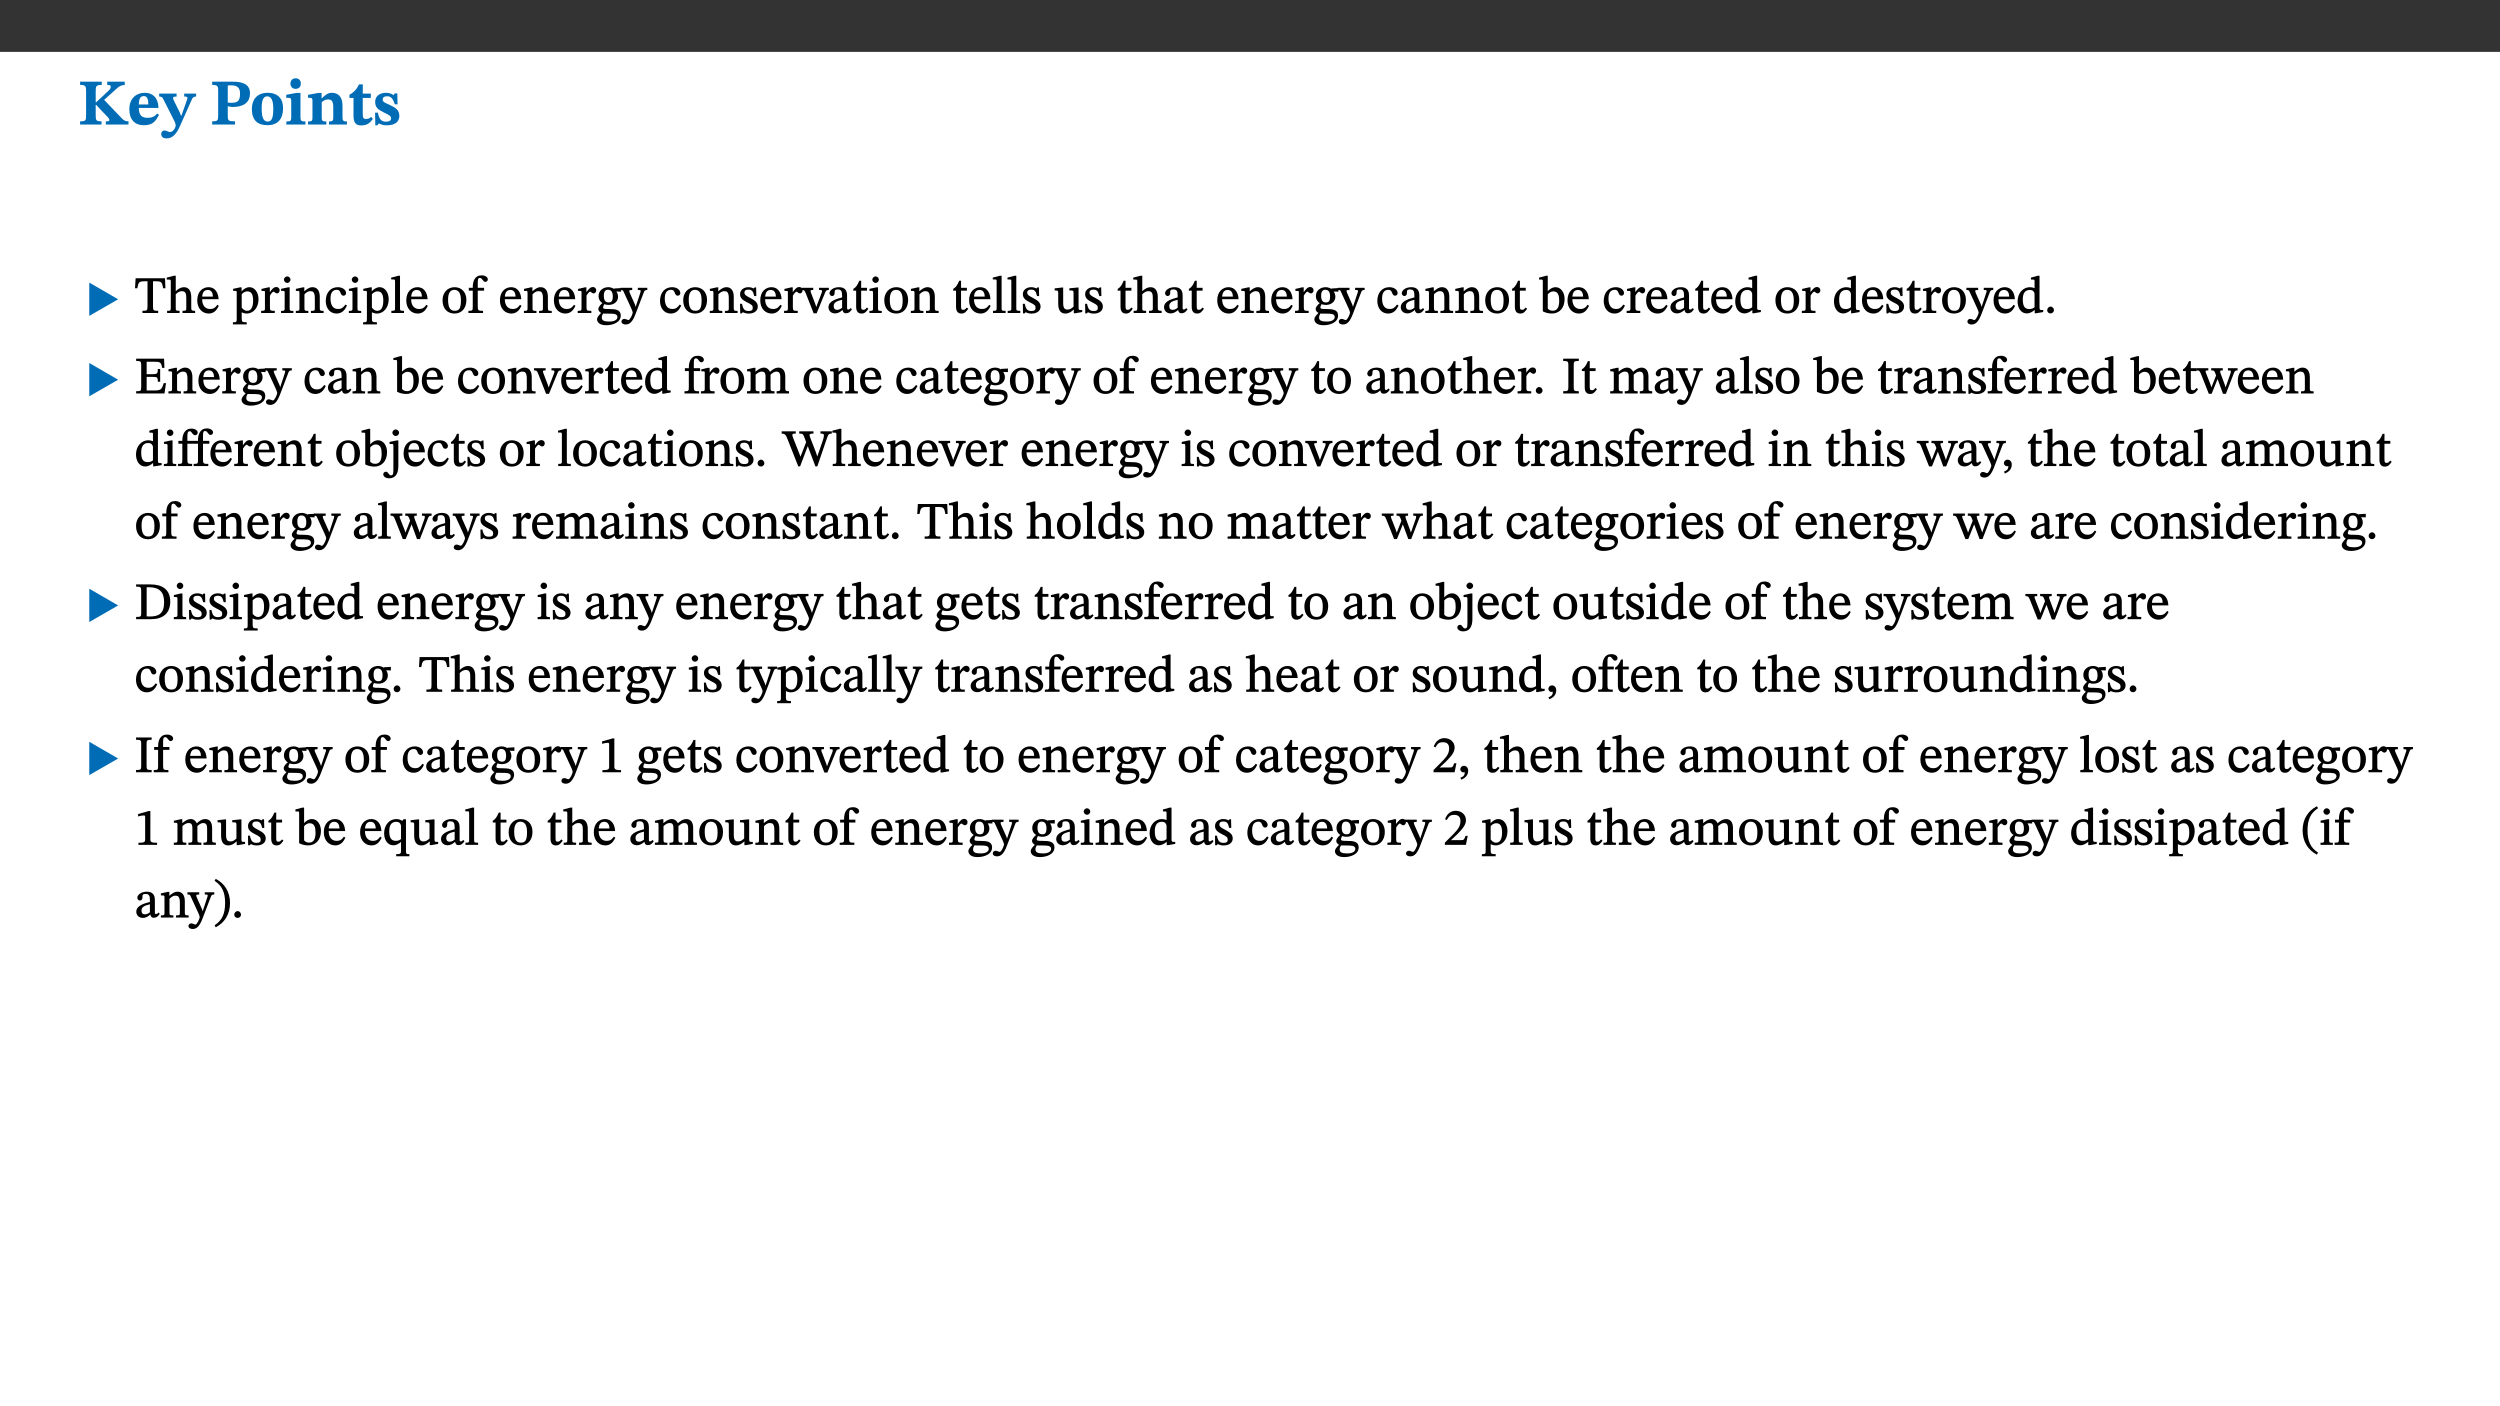 ﻿<?xml version="1.0" encoding="utf-8"?>
<svg xmlns="http://www.w3.org/2000/svg" xmlns:xlink="http://www.w3.org/1999/xlink" viewBox="0 0 960 540" version="1.1">
  <rect x="0" y="0" width="960" height="540" fill="#333333" stroke="none"/>
  <defs>
    <g>
      <symbol overflow="visible" id="glyph0-0">
        <path style="stroke:none;" d="M 7.938 -4.281 L 7.938 -4.688 C 7.938 -7.391 11.922 -9.312 11.922 -12.953 C 11.922 -15.531 9.766 -16.75 7.328 -16.75 C 4.828 -16.75 3.125 -15.234 3.125 -13.234 C 3.125 -12.062 3.594 -11.422 4.391 -11.422 C 4.984 -11.422 5.5 -11.828 5.5 -12.594 C 5.5 -13.531 4.984 -13.562 4.984 -14.375 C 4.984 -15.141 5.656 -15.641 7.109 -15.641 C 8.703 -15.641 9.688 -14.844 9.688 -12.891 C 9.688 -9.062 6.938 -8.156 6.938 -4.938 L 6.938 -4.219 L 7.938 -4.219 Z M 8.875 -1.266 C 8.875 -2.031 8.344 -2.828 7.484 -2.828 C 6.562 -2.828 6.016 -2.062 6.016 -1.266 C 6.016 -0.453 6.5 0.203 7.453 0.203 C 8.344 0.203 8.875 -0.469 8.875 -1.266 Z M 14.75 4.109 L 14.75 -19.625 L 0.25 -19.625 L 0.25 4.188 L 14.75 4.188 Z M 13.453 2.703 L 1.516 2.703 L 1.516 -18.188 L 13.453 -18.188 Z M 13.453 2.703 " />
      </symbol>
      <symbol overflow="visible" id="glyph0-1">
        <path style="stroke:none;" d="M 3.172 -3.641 C 3.172 -1.516 3.047 -1.234 0.875 -1.234 L 0.875 0 L 9.094 0 L 9.094 -1.234 C 7.016 -1.234 6.859 -1.531 6.859 -3.625 L 6.859 -7.516 L 7.094 -7.516 L 9.062 -5.375 C 11.453 -2.922 12.094 -2.406 12.094 -1.688 C 12.094 -1.312 11.672 -1.234 11.156 -1.234 L 10.75 -1.234 L 10.75 0 L 19.453 0 L 19.453 -1.234 C 18.312 -1.234 17.75 -1.516 16.969 -2.297 L 10.094 -9.469 L 14.672 -13.578 C 16.031 -14.844 16.609 -15.109 18.016 -15.188 L 18.016 -16.453 L 11.297 -16.453 L 11.297 -15.188 L 11.719 -15.188 C 12.344 -15.188 12.641 -15.016 12.641 -14.469 C 12.641 -13.75 12.234 -13.406 11.219 -12.438 L 7.016 -8.547 L 6.859 -8.547 L 6.859 -12.719 C 6.859 -14.672 6.938 -15.219 9.188 -15.219 L 9.188 -16.453 L 0.875 -16.453 L 0.875 -15.219 C 3.047 -15.219 3.172 -14.688 3.172 -12.734 Z M 3.172 -3.641 " />
      </symbol>
      <symbol overflow="visible" id="glyph0-2">
        <path style="stroke:none;" d="M 11.469 -4.219 C 10.656 -3.203 9.672 -2.578 7.734 -2.578 C 5.625 -2.578 4.438 -3.547 4.438 -6.375 L 11.969 -6.375 C 11.922 -10.188 9.859 -12.188 6.734 -12.188 C 3.516 -12.188 0.797 -10.141 0.797 -5.875 C 0.797 -1.938 2.797 0.266 6.422 0.266 C 10.094 0.266 11.078 -1.703 12.172 -3.719 Z M 4.406 -7.609 C 4.516 -10.016 5 -10.922 6.391 -10.922 C 7.703 -10.922 8.078 -9.641 8.078 -7.703 L 4.406 -7.703 Z M 4.406 -7.609 " />
      </symbol>
      <symbol overflow="visible" id="glyph0-3">
        <path style="stroke:none;" d="M 13.672 -11.891 L 9.094 -11.891 L 9.094 -10.75 C 9.859 -10.75 10.328 -10.656 10.328 -10.234 C 10.328 -10.141 10.312 -9.969 10.266 -9.766 L 8.031 -3.438 L 7.828 -3.438 L 7.406 -4.609 L 5.172 -9.094 L 5.172 -9.172 C 5 -9.516 4.812 -9.844 4.812 -10.141 C 4.812 -10.609 5.109 -10.734 6.172 -10.734 L 6.172 -11.891 L -0.516 -11.891 L -0.516 -10.75 C 0.297 -10.75 0.719 -10.453 0.984 -9.906 L 4.531 -2.906 C 5 -1.984 5.828 -0.469 5.828 0.25 C 5.828 1.219 4.828 2.875 3.688 2.875 C 2.828 2.875 2.359 2.281 1.484 2.281 C 0.797 2.281 0.266 2.828 0.266 3.641 C 0.266 4.812 1.172 5.328 2.328 5.328 C 4.484 5.328 6.078 3.797 7.578 0.328 L 12 -9.547 C 12.391 -10.453 12.719 -10.75 13.672 -10.75 Z M 13.672 -11.891 " />
      </symbol>
      <symbol overflow="visible" id="glyph0-4">
        <path style="stroke:none;" d="M 0.875 -16.359 L 0.875 -15.219 C 2.609 -15.219 3.172 -14.938 3.172 -13.328 L 3.172 -3.516 C 3.172 -1.469 2.969 -1.234 0.875 -1.234 L 0.875 0 L 9.641 0 L 9.641 -1.234 C 7.094 -1.234 6.859 -1.438 6.859 -3.438 L 6.859 -7.031 C 7.406 -6.906 8.125 -6.734 8.719 -6.734 C 12.234 -6.734 15.391 -8 15.391 -12 C 15.391 -15.641 12.266 -16.453 8.875 -16.453 L 0.875 -16.453 Z M 6.859 -15 C 7.359 -15.047 7.625 -15.062 8.078 -15.062 C 10.609 -15.062 11.578 -14.094 11.578 -11.828 C 11.578 -8.875 10.453 -8.344 8.172 -8.344 C 7.453 -8.344 7.219 -8.422 6.859 -8.469 Z M 6.859 -15 " />
      </symbol>
      <symbol overflow="visible" id="glyph0-5">
        <path style="stroke:none;" d="M 6.859 -12.188 C 2.703 -12.188 0.797 -9.484 0.797 -6.016 C 0.797 -1.703 2.906 0.25 6.797 0.25 C 10.688 0.25 12.781 -2.062 12.781 -6.297 C 12.781 -9.859 10.828 -12.188 6.859 -12.188 Z M 6.672 -10.828 C 8.297 -10.828 9.016 -9.188 9.016 -6.094 C 9.016 -2.672 8.5 -1.141 6.859 -1.141 C 5.25 -1.141 4.562 -2.719 4.562 -6.266 C 4.562 -9.094 5.078 -10.828 6.672 -10.828 Z M 6.672 -10.828 " />
      </symbol>
      <symbol overflow="visible" id="glyph0-6">
        <path style="stroke:none;" d="M 7.781 -1.172 C 6.125 -1.172 5.875 -1.438 5.875 -2.875 L 5.875 -12.125 L 4.141 -12.125 L 0.422 -11.422 L 0.422 -10.234 C 0.422 -10.234 0.719 -10.266 1.062 -10.266 C 1.812 -10.266 2.328 -10.234 2.328 -9.125 L 2.328 -2.797 C 2.328 -1.391 2.062 -1.172 0.453 -1.172 L 0.453 0 L 7.781 0 Z M 4.016 -17.75 C 2.75 -17.75 2.031 -16.875 2.031 -15.719 C 2.031 -14.547 2.781 -13.703 4.016 -13.703 C 5.328 -13.703 6.016 -14.547 6.016 -15.734 C 6.016 -16.875 5.328 -17.75 4.016 -17.75 Z M 4.016 -17.75 " />
      </symbol>
      <symbol overflow="visible" id="glyph0-7">
        <path style="stroke:none;" d="M 13.859 -7.266 C 13.859 -10.531 12.344 -12.188 9.734 -12.188 C 8.25 -12.188 7.188 -11.297 5.953 -10.094 L 5.828 -10.094 L 5.828 -12.125 L 4.453 -12.125 L 0.641 -11.406 L 0.641 -10.234 C 0.641 -10.234 0.891 -10.266 1.312 -10.266 C 2 -10.266 2.328 -10.141 2.328 -9.219 L 2.328 -2.844 C 2.328 -1.484 2.25 -1.172 0.625 -1.172 L 0.625 0 L 7.656 0 L 7.656 -1.172 C 6.016 -1.172 5.891 -1.484 5.891 -2.844 L 5.891 -8.594 C 6.609 -9.188 7.281 -9.641 8.297 -9.641 C 9.609 -9.641 10.312 -9.047 10.312 -6.719 L 10.312 -2.844 C 10.312 -1.469 10.141 -1.172 8.672 -1.172 L 8.672 0 L 15.562 0 L 15.562 -1.172 C 14.125 -1.172 13.859 -1.484 13.859 -2.844 Z M 13.859 -7.266 " />
      </symbol>
      <symbol overflow="visible" id="glyph0-8">
        <path style="stroke:none;" d="M 8.844 -2.922 C 8.25 -2.422 7.828 -2.125 6.859 -2.125 C 5.922 -2.125 5.625 -2.5 5.625 -4.312 L 5.625 -10.203 L 8.719 -10.203 L 8.719 -11.891 L 5.625 -11.891 L 5.656 -15.406 L 4.188 -15.406 C 3.172 -13.234 1.906 -12.234 0.516 -11.406 L 0.516 -10.203 L 2.078 -10.203 L 2.078 -3.438 C 2.078 -0.594 3.047 0.344 4.984 0.344 C 7.578 0.344 8.453 -0.766 9.516 -2.156 Z M 8.844 -2.922 " />
      </symbol>
      <symbol overflow="visible" id="glyph0-9">
        <path style="stroke:none;" d="M 0.891 -4.453 L 0.984 0.297 L 1.766 0.297 L 2.297 -0.391 L 2.484 -0.391 C 3.125 -0.078 3.797 0.297 5.328 0.297 C 7.875 0.297 10.203 -0.562 10.203 -3.375 C 10.203 -5.594 8.672 -6.5 6.547 -7.516 C 4.812 -8.344 3.812 -8.547 3.812 -9.609 C 3.812 -10.328 4.312 -10.859 5.484 -10.859 C 6.812 -10.859 7.75 -10.203 8.453 -7.75 L 9.516 -7.75 L 9.422 -11.969 L 8.422 -11.969 L 8.047 -11.344 L 7.906 -11.344 C 7.516 -11.594 6.609 -12.188 5.156 -12.188 C 2.484 -12.188 0.922 -10.797 0.922 -8.719 C 0.922 -6.547 2.109 -5.672 4.219 -4.656 C 6.547 -3.562 7.031 -3.172 7.031 -2.375 C 7.031 -1.438 6.219 -1.094 5.062 -1.094 C 3.266 -1.094 2.453 -2.125 1.953 -4.562 L 0.875 -4.562 Z M 0.891 -4.453 " />
      </symbol>
      <symbol overflow="visible" id="glyph1-0">
        <path style="stroke:none;" d="M 6.5 -3.5 L 6.5 -3.828 C 6.5 -6 9.703 -7.547 9.703 -10.484 C 9.703 -12.547 7.844 -13.594 5.891 -13.594 C 3.891 -13.594 2.375 -12.312 2.375 -10.703 C 2.375 -9.766 2.891 -9.188 3.531 -9.188 C 4 -9.188 4.547 -9.562 4.547 -10.188 C 4.547 -10.938 4.125 -10.953 4.125 -11.609 C 4.125 -12.234 4.547 -12.578 5.719 -12.578 C 7 -12.578 7.656 -12 7.656 -10.422 C 7.656 -7.344 5.438 -6.609 5.438 -4.031 L 5.438 -3.391 L 6.5 -3.391 Z M 7.25 -1.078 C 7.25 -1.688 6.719 -2.391 6.016 -2.391 C 5.281 -2.391 4.703 -1.719 4.703 -1.078 C 4.703 -0.422 5.219 0.156 6 0.156 C 6.719 0.156 7.25 -0.438 7.25 -1.078 Z M 11.969 3.25 L 11.969 -15.891 L 0.062 -15.891 L 0.062 3.359 L 11.969 3.359 Z M 10.812 2.047 L 1.328 2.047 L 1.328 -14.625 L 10.672 -14.625 L 10.672 2.047 Z M 10.812 2.047 " />
      </symbol>
      <symbol overflow="visible" id="glyph1-1">
        <path style="stroke:none;" d="M 12.406 -5.375 L 1.5 -11.688 L 1.5 1.094 L 12.594 -5.281 Z M 12.406 -5.375 " />
      </symbol>
      <symbol overflow="visible" id="glyph2-0">
        <path style="stroke:none;" d="M 6.5 -3.5 L 6.5 -3.828 C 6.5 -6 9.703 -7.547 9.703 -10.484 C 9.703 -12.547 7.844 -13.594 5.891 -13.594 C 3.891 -13.594 2.375 -12.312 2.375 -10.703 C 2.375 -9.766 2.891 -9.188 3.531 -9.188 C 4 -9.188 4.547 -9.562 4.547 -10.188 C 4.547 -10.938 4.125 -10.953 4.125 -11.609 C 4.125 -12.234 4.547 -12.578 5.719 -12.578 C 7 -12.578 7.656 -12 7.656 -10.422 C 7.656 -7.344 5.438 -6.609 5.438 -4.031 L 5.438 -3.391 L 6.5 -3.391 Z M 7.25 -1.078 C 7.25 -1.688 6.719 -2.391 6.016 -2.391 C 5.281 -2.391 4.703 -1.719 4.703 -1.078 C 4.703 -0.422 5.219 0.156 6 0.156 C 6.719 0.156 7.25 -0.438 7.25 -1.078 Z M 11.969 3.25 L 11.969 -15.891 L 0.062 -15.891 L 0.062 3.359 L 11.969 3.359 Z M 10.812 2.047 L 1.328 2.047 L 1.328 -14.625 L 10.672 -14.625 L 10.672 2.047 Z M 10.812 2.047 " />
      </symbol>
      <symbol overflow="visible" id="glyph2-1">
        <path style="stroke:none;" d="M 11.812 -9.625 L 11.656 -13.344 L 0.375 -13.344 L 0.141 -9.5 L 1.016 -9.5 C 1.453 -11.797 1.609 -12.188 3.812 -12.188 L 4.938 -12.188 L 4.938 -2.734 C 4.938 -0.922 4.797 -0.859 2.984 -0.859 L 2.984 0 L 9.031 0 L 9.031 -0.859 C 7.188 -0.859 7.047 -0.922 7.047 -2.734 L 7.047 -12.188 L 8.188 -12.188 C 10.406 -12.188 10.5 -11.797 10.953 -9.5 L 11.828 -9.5 Z M 11.812 -9.625 " />
      </symbol>
      <symbol overflow="visible" id="glyph2-2">
        <path style="stroke:none;" d="M 3.719 -7.188 C 4.703 -8.094 5.344 -8.391 6.109 -8.391 C 7.734 -8.391 7.812 -7.125 7.812 -5.5 L 7.812 -2.047 C 7.812 -1.094 7.875 -0.844 6.359 -0.844 L 6.359 0 L 11.203 0 L 11.203 -0.844 C 9.828 -0.844 9.719 -1.078 9.719 -2.125 L 9.719 -6.094 C 9.719 -7.734 9.219 -9.922 6.938 -9.922 C 5.875 -9.922 4.859 -9.422 3.641 -8.281 L 3.766 -8.281 L 3.766 -14.328 L 3.109 -14.328 L 0.297 -13.594 L 0.297 -12.922 L 0.516 -12.844 C 0.516 -12.844 0.703 -12.844 1.016 -12.844 C 1.547 -12.844 1.859 -12.875 1.859 -12.172 L 1.859 -1.969 C 1.859 -0.859 1.641 -0.844 0.453 -0.844 L 0.453 0 L 5.234 0 L 5.234 -0.844 C 3.75 -0.844 3.766 -1.016 3.766 -2.047 L 3.766 -7.219 Z M 3.719 -7.188 " />
      </symbol>
      <symbol overflow="visible" id="glyph2-3">
        <path style="stroke:none;" d="M 8.172 -3.062 C 7.531 -2.234 7.016 -1.547 5.406 -1.547 C 3.812 -1.547 2.406 -2.672 2.406 -5.297 L 8.719 -5.297 C 8.609 -8.203 7.047 -9.922 4.875 -9.922 C 2.547 -9.922 0.531 -8.188 0.531 -4.859 C 0.531 -1.656 2.531 0.203 4.922 0.203 C 6.969 0.203 8.047 -1.172 8.812 -2.75 L 8.234 -3.172 Z M 2.391 -6.156 C 2.547 -8.016 3.234 -8.859 4.578 -8.859 C 6 -8.859 6.516 -7.625 6.547 -6.297 L 2.406 -6.297 Z M 2.391 -6.156 " />
      </symbol>
      <symbol overflow="visible" id="glyph2-4">
        <path style="stroke:none;" d="M 3.5 -9.859 L 3.016 -9.859 L 0.359 -9.281 L 0.359 -8.594 L 0.578 -8.5 C 0.578 -8.5 0.875 -8.5 1.141 -8.5 C 1.797 -8.5 1.75 -8.359 1.75 -7.609 L 1.75 2.25 C 1.75 3.359 1.688 3.562 0.297 3.562 L 0.297 4.375 L 5.594 4.375 L 5.594 3.547 C 3.922 3.547 3.672 3.422 3.672 2.125 L 3.672 -0.359 L 3.578 -0.359 C 4.109 0 4.875 0.203 5.641 0.203 C 8.031 0.203 10.125 -1.938 10.125 -5.312 C 10.125 -7.922 8.625 -9.922 6.656 -9.922 C 5.484 -9.922 4.422 -9.266 3.484 -8.188 L 3.625 -8.188 L 3.625 -9.859 Z M 3.625 -7.125 C 4 -7.625 4.781 -8.312 5.844 -8.312 C 7.312 -8.312 8.047 -7.266 8.047 -4.766 C 8.047 -1.984 7.125 -0.844 5.734 -0.844 C 4.625 -0.844 4 -1.688 3.672 -2.078 L 3.672 -7.172 Z M 3.625 -7.125 " />
      </symbol>
      <symbol overflow="visible" id="glyph2-5">
        <path style="stroke:none;" d="M 3.641 -9.859 L 3.172 -9.859 L 0.562 -9.25 L 0.562 -8.562 L 0.781 -8.484 C 0.781 -8.484 0.922 -8.484 1.312 -8.484 C 2.031 -8.484 1.891 -8.25 1.891 -7.531 L 1.891 -2.047 C 1.891 -0.938 1.891 -0.844 0.438 -0.844 L 0.438 0 L 5.672 0 L 5.672 -0.844 C 4.062 -0.844 3.812 -0.891 3.812 -2.156 L 3.812 -6.672 C 4.25 -7.406 4.797 -8.203 5.266 -8.203 C 5.5 -8.203 5.891 -7.531 6.547 -7.531 C 7 -7.531 7.547 -7.969 7.547 -8.719 C 7.547 -9.406 7.047 -9.984 6.281 -9.984 C 5.312 -9.984 4.625 -9.25 3.625 -7.812 L 3.766 -7.812 L 3.766 -9.859 Z M 3.641 -9.859 " />
      </symbol>
      <symbol overflow="visible" id="glyph2-6">
        <path style="stroke:none;" d="M 2.891 -14.062 C 2.188 -14.062 1.609 -13.406 1.609 -12.812 C 1.609 -12.188 2.219 -11.547 2.891 -11.547 C 3.578 -11.547 4.141 -12.188 4.141 -12.812 C 4.141 -13.406 3.578 -14.062 2.891 -14.062 Z M 5.125 -0.812 C 3.781 -0.812 3.812 -0.969 3.812 -2.125 L 3.812 -9.859 L 3.172 -9.859 L 0.516 -9.281 L 0.516 -8.594 L 0.734 -8.5 C 0.734 -8.5 0.875 -8.5 1.156 -8.5 C 1.734 -8.5 1.891 -8.547 1.891 -7.688 L 1.891 -2.125 C 1.891 -1 1.969 -0.812 0.5 -0.812 L 0.5 0 L 5.234 0 L 5.234 -0.812 Z M 5.125 -0.812 " />
      </symbol>
      <symbol overflow="visible" id="glyph2-7">
        <path style="stroke:none;" d="M 9.703 -6.234 C 9.703 -8.531 8.719 -9.922 6.906 -9.922 C 5.656 -9.922 4.688 -9.156 3.641 -8.25 L 3.75 -8.25 L 3.766 -9.859 L 3.188 -9.859 L 0.516 -9.266 L 0.516 -8.562 L 0.734 -8.484 C 0.734 -8.484 0.859 -8.484 1.188 -8.484 C 1.734 -8.484 1.891 -8.453 1.891 -7.734 L 1.891 -2.125 C 1.891 -1.016 1.969 -0.812 0.5 -0.812 L 0.5 0 L 5.312 0 L 5.312 -0.812 C 3.766 -0.812 3.812 -1.016 3.812 -2.125 L 3.812 -7.188 C 4.359 -7.703 5.016 -8.391 6.094 -8.391 C 7 -8.391 7.797 -8.125 7.797 -5.734 L 7.797 -2.125 C 7.797 -1.016 7.875 -0.812 6.312 -0.812 L 6.312 0 L 11.172 0 L 11.172 -0.812 C 9.719 -0.812 9.703 -1.016 9.703 -2.125 Z M 9.703 -6.234 " />
      </symbol>
      <symbol overflow="visible" id="glyph2-8">
        <path style="stroke:none;" d="M 8.031 -3.172 C 7.125 -2.016 6.547 -1.547 5.266 -1.547 C 3.203 -1.547 2.344 -3.125 2.344 -5.562 C 2.344 -7.844 3.203 -8.922 4.828 -8.922 C 6.531 -8.922 5.875 -6.656 7.344 -6.656 C 7.906 -6.656 8.312 -7.094 8.312 -7.672 C 8.312 -8.828 7.031 -9.922 5.156 -9.922 C 2.297 -9.922 0.516 -7.75 0.516 -4.625 C 0.516 -1.859 2.156 0.203 4.641 0.203 C 6.766 0.203 7.875 -1.172 8.672 -2.844 L 8.094 -3.266 Z M 8.031 -3.172 " />
      </symbol>
      <symbol overflow="visible" id="glyph2-9">
        <path style="stroke:none;" d="M 5.172 -0.844 C 3.75 -0.844 3.766 -0.969 3.766 -2.125 L 3.766 -14.328 L 3.141 -14.328 L 0.375 -13.594 L 0.375 -12.953 L 0.594 -12.875 C 0.594 -12.875 0.812 -12.875 1.156 -12.875 C 1.656 -12.875 1.859 -12.953 1.859 -12.125 L 1.859 -2.125 C 1.859 -1.016 1.906 -0.844 0.453 -0.844 L 0.453 0 L 5.297 0 L 5.297 -0.844 Z M 5.172 -0.844 " />
      </symbol>
      <symbol overflow="visible" id="glyph2-10">
        <path style="stroke:none;" d="M 5.141 -9.922 C 2.453 -9.922 0.531 -7.828 0.531 -4.938 C 0.531 -1.719 2.344 0.203 5.141 0.203 C 7.734 0.203 9.688 -1.672 9.688 -5.016 C 9.688 -7.969 7.875 -9.922 5.141 -9.922 Z M 5.062 -8.906 C 6.828 -8.906 7.594 -7.375 7.594 -4.922 C 7.594 -1.672 6.859 -0.859 5.219 -0.859 C 3.5 -0.844 2.656 -2.031 2.656 -5.203 C 2.656 -7.75 3.547 -8.906 5.062 -8.906 Z M 5.062 -8.906 " />
      </symbol>
      <symbol overflow="visible" id="glyph2-11">
        <path style="stroke:none;" d="M 0.375 -9.547 L 0.375 -8.594 L 1.891 -8.594 L 1.891 -2.484 C 1.891 -0.938 1.812 -0.844 0.219 -0.844 L 0.219 0 L 5.844 0 L 5.844 -0.844 C 4.062 -0.844 3.812 -0.938 3.812 -2.484 L 3.812 -8.594 L 6.234 -8.594 L 6.234 -9.688 L 3.812 -9.688 L 3.812 -11.312 C 3.812 -12.984 3.906 -13.469 4.641 -13.469 C 5.641 -13.469 5.734 -11.953 6.734 -11.953 C 7.188 -11.953 7.672 -12.344 7.672 -12.922 C 7.672 -13.828 6.609 -14.469 5.312 -14.469 C 3.922 -14.469 3.109 -13.891 2.562 -12.969 C 2.047 -12.047 1.891 -11.062 1.891 -9.688 L 0.375 -9.688 Z M 0.375 -9.547 " />
      </symbol>
      <symbol overflow="visible" id="glyph2-12">
        <path style="stroke:none;" d="M 2.453 -3.891 C 1.516 -3.172 0.781 -2.234 0.781 -1.516 C 0.781 -0.953 1.25 -0.344 1.891 -0.016 L 1.891 -0.062 C 0.859 0.938 0.281 1.719 0.281 2.375 C 0.281 3.469 1.188 4.688 3.812 4.688 C 6.312 4.688 9.391 3.641 9.391 0.969 C 9.391 -1.312 7.344 -1.531 4.844 -1.531 C 3.016 -1.531 2.609 -1.594 2.609 -2.188 C 2.609 -2.531 2.891 -3.172 3.047 -3.391 C 3.531 -3.234 4.078 -3.109 4.719 -3.109 C 6.812 -3.109 8.359 -4.406 8.359 -6.25 C 8.359 -7.25 7.891 -8.016 7.656 -8.344 L 7.656 -8.266 L 9.516 -8.203 L 9.516 -9.578 L 6.828 -9.422 L 6.906 -9.203 C 6.906 -9.203 5.938 -9.922 4.625 -9.922 C 2.516 -9.922 0.875 -8.531 0.875 -6.531 C 0.875 -5.234 1.5 -4.297 2.406 -3.766 L 2.406 -3.859 Z M 4.484 -8.938 C 5.75 -8.938 6.328 -7.984 6.328 -6.375 C 6.328 -4.484 5.734 -4.062 4.734 -4.062 C 3.453 -4.062 2.891 -4.906 2.891 -6.609 C 2.891 -8.281 3.453 -8.938 4.484 -8.938 Z M 2.531 0.203 C 2.812 0.203 3.188 0.219 4.781 0.234 C 6.109 0.266 8.109 0.094 8.109 1.531 C 8.109 2.391 7.312 3.281 4.953 3.281 C 2.922 3.281 2.094 2.844 2.094 1.688 C 2.094 1.281 2.188 0.891 2.594 0.203 Z M 2.531 0.203 " />
      </symbol>
      <symbol overflow="visible" id="glyph2-13">
        <path style="stroke:none;" d="M 9.828 -9.688 L 6.297 -9.688 L 6.297 -8.844 C 7.094 -8.844 7.406 -8.859 7.406 -8.469 C 7.406 -8.312 7.344 -8.125 7.312 -7.969 L 5.438 -2.266 L 5.5 -2.266 L 5.234 -3.172 L 3.281 -7.547 C 3.172 -7.828 3.016 -8.172 3.016 -8.406 C 3.016 -8.766 3.125 -8.828 4.141 -8.828 L 4.141 -9.688 L -0.375 -9.688 L -0.375 -8.844 C 0.484 -8.844 0.625 -8.703 0.812 -8.25 L 3.75 -1.859 C 3.984 -1.312 4.344 -0.484 4.344 -0.219 C 4.344 0.359 3.344 2.688 2.703 2.688 C 2.219 2.688 1.797 2.25 1.094 2.25 C 0.562 2.25 0.016 2.656 0.016 3.25 C 0.016 4 0.734 4.406 1.641 4.406 C 3.25 4.406 4.344 3.25 5.453 0.312 L 8.562 -7.844 C 8.844 -8.625 9.031 -8.844 9.938 -8.844 L 9.938 -9.688 Z M 9.828 -9.688 " />
      </symbol>
      <symbol overflow="visible" id="glyph2-14">
        <path style="stroke:none;" d="M 0.641 -3.391 L 0.703 0.156 L 1.297 0.156 L 1.719 -0.297 C 2.234 -0.078 2.828 0.219 3.984 0.219 C 5.781 0.219 7.453 -0.625 7.453 -2.484 C 7.453 -3.969 6.438 -4.797 4.625 -5.75 C 2.953 -6.609 2.328 -7.016 2.328 -7.797 C 2.328 -8.688 2.906 -8.984 3.828 -8.984 C 5.047 -8.984 5.641 -8.531 6.094 -6.516 L 6.891 -6.516 L 6.812 -9.828 L 6.219 -9.828 L 5.875 -9.406 L 5.938 -9.406 C 5.438 -9.641 4.844 -9.922 3.844 -9.922 C 2.125 -9.922 0.656 -8.906 0.656 -7.266 C 0.656 -5.797 1.516 -5.016 3.328 -4.109 L 3.422 -4.062 C 5.281 -3.141 5.516 -2.891 5.516 -1.953 C 5.516 -1.016 4.938 -0.781 3.938 -0.781 C 2.469 -0.781 1.828 -1.328 1.391 -3.531 L 0.641 -3.531 Z M 0.641 -3.391 " />
      </symbol>
      <symbol overflow="visible" id="glyph2-15">
        <path style="stroke:none;" d="M 9.922 -9.688 L 6.297 -9.688 L 6.297 -8.844 C 7.156 -8.844 7.438 -8.859 7.438 -8.422 C 7.438 -8.109 7.312 -7.875 7.297 -7.766 L 5.578 -3.266 L 5.203 -2.188 L 5.266 -2.188 L 4.922 -3.25 L 3.234 -7.688 C 3.109 -7.969 3.031 -8.203 3.031 -8.469 C 3.031 -8.781 3.172 -8.844 4.062 -8.844 L 4.062 -9.688 L -0.391 -9.688 L -0.391 -8.844 C 0.594 -8.844 0.703 -8.75 1.219 -7.516 L 4.219 0.125 L 5.359 0.125 L 8.547 -7.656 C 8.938 -8.688 9.141 -8.844 10.047 -8.844 L 10.047 -9.688 Z M 9.922 -9.688 " />
      </symbol>
      <symbol overflow="visible" id="glyph2-16">
        <path style="stroke:none;" d="M 6 -1.359 C 6.109 -0.484 6.453 0.094 7.328 0.094 C 8.344 0.094 8.906 -0.359 9.641 -1.422 L 9.156 -1.906 C 8.812 -1.516 8.625 -1.359 8.25 -1.359 C 7.828 -1.359 7.766 -1.375 7.766 -2.188 L 7.766 -6.719 C 7.766 -8.781 6.828 -9.922 4.656 -9.922 C 2.484 -9.922 1.016 -8.703 1.016 -7.594 C 1.016 -6.938 1.594 -6.516 1.984 -6.516 C 2.547 -6.516 2.984 -6.938 2.984 -7.547 C 2.984 -8.75 3.062 -9.047 4.203 -9.047 C 5.406 -9.047 5.859 -8.5 5.859 -6.766 L 5.859 -6 C 4.281 -5.5 0.625 -4.844 0.625 -2.219 C 0.625 -0.938 1.594 0.141 3.125 0.141 C 4.406 0.141 5.203 -0.453 6.094 -1.234 L 6.016 -1.234 Z M 5.891 -2.047 C 5.219 -1.5 4.609 -1.219 3.938 -1.219 C 3.094 -1.219 2.625 -1.688 2.625 -2.688 C 2.625 -4.25 4.188 -4.656 5.859 -5.078 L 5.859 -2.016 Z M 5.891 -2.047 " />
      </symbol>
      <symbol overflow="visible" id="glyph2-17">
        <path style="stroke:none;" d="M 5.734 -2.016 C 5.234 -1.453 5.078 -1.234 4.438 -1.234 C 3.672 -1.234 3.609 -1.578 3.609 -2.984 L 3.609 -8.594 L 5.859 -8.594 L 5.859 -9.688 L 3.609 -9.688 L 3.625 -12.406 L 2.906 -12.406 C 2.125 -10.578 1.578 -9.844 0.594 -9.25 L 0.594 -8.594 L 1.688 -8.594 L 1.688 -2.438 C 1.688 -0.641 2.406 0.203 3.75 0.203 C 5.016 0.203 5.516 -0.438 6.391 -1.641 L 5.812 -2.109 Z M 5.734 -2.016 " />
      </symbol>
      <symbol overflow="visible" id="glyph2-18">
        <path style="stroke:none;" d="M 10.75 -1.156 L 10.562 -1.156 C 9.609 -1.156 9.484 -1.156 9.484 -2.328 L 9.484 -9.781 L 8.891 -9.781 L 5.953 -9.484 L 5.953 -8.672 C 7.375 -8.672 7.562 -8.688 7.562 -7.625 L 7.562 -2.453 C 6.812 -1.797 6.281 -1.328 5.266 -1.328 C 4.219 -1.328 3.578 -1.797 3.578 -3.828 L 3.578 -9.781 L 3.031 -9.781 L 0.312 -9.469 L 0.312 -8.672 C 1.531 -8.641 1.672 -8.688 1.672 -7.609 L 1.672 -3.562 C 1.672 -0.859 2.766 0.203 4.422 0.203 C 5.703 0.203 6.719 -0.438 7.734 -1.438 L 7.656 -1.438 L 7.656 0.094 L 8.234 0.094 L 10.875 -0.375 L 10.875 -1.156 Z M 10.75 -1.156 " />
      </symbol>
      <symbol overflow="visible" id="glyph2-19">
        <path style="stroke:none;" d="M 3.25 -14.328 L 2.734 -14.328 L 0.016 -13.594 L 0.016 -12.922 L 0.234 -12.844 C 0.234 -12.844 0.391 -12.844 0.719 -12.844 C 1.469 -12.844 1.453 -12.812 1.453 -11.906 L 1.453 -0.656 C 1.969 -0.375 3.234 0.203 4.922 0.203 C 7.688 0.203 9.828 -1.797 9.828 -5.359 C 9.828 -7.953 8.344 -9.922 6.375 -9.922 C 5.047 -9.922 3.906 -9.031 3.234 -8.234 L 3.359 -8.234 L 3.359 -14.328 Z M 3.328 -7.125 C 3.688 -7.609 4.484 -8.312 5.5 -8.312 C 7.391 -8.312 7.75 -6.641 7.75 -4.719 C 7.75 -2.516 7.172 -0.875 5.281 -0.875 C 4.219 -0.875 3.703 -1.312 3.359 -1.734 L 3.359 -7.172 Z M 3.328 -7.125 " />
      </symbol>
      <symbol overflow="visible" id="glyph2-20">
        <path style="stroke:none;" d="M 10.359 -0.484 L 10.359 -1.156 L 9.828 -1.156 C 9.078 -1.156 8.938 -1.219 8.938 -2.25 L 8.938 -14.328 L 8.281 -14.328 L 5.641 -13.594 L 5.641 -12.922 L 5.859 -12.844 C 5.859 -12.844 6.109 -12.844 6.297 -12.844 C 7.078 -12.844 7.031 -12.797 7.031 -11.906 L 7.031 -9.547 C 6.641 -9.734 5.891 -9.922 5.234 -9.922 C 2.734 -9.922 0.516 -7.766 0.516 -4.484 C 0.516 -1.938 1.812 0.156 4.062 0.156 C 5.375 0.156 6.469 -0.641 7.188 -1.281 L 7.094 -1.281 L 7.094 0.094 L 7.688 0.094 L 10.359 -0.375 Z M 7.078 -2.234 C 6.375 -1.75 5.938 -1.531 5 -1.531 C 3.312 -1.531 2.516 -2.516 2.516 -5.266 C 2.516 -7.766 3.531 -8.859 5.203 -8.859 C 6.438 -8.859 6.875 -8.203 7.031 -7.391 L 7.031 -2.219 Z M 7.078 -2.234 " />
      </symbol>
      <symbol overflow="visible" id="glyph2-21">
        <path style="stroke:none;" d="M 3.75 -1.094 C 3.75 -1.75 3.203 -2.469 2.453 -2.469 C 1.719 -2.469 1.141 -1.766 1.141 -1.109 C 1.141 -0.438 1.656 0.156 2.438 0.156 C 3.203 0.156 3.75 -0.484 3.75 -1.094 Z M 3.75 -1.094 " />
      </symbol>
      <symbol overflow="visible" id="glyph2-22">
        <path style="stroke:none;" d="M 11.906 -3.969 L 11.172 -3.969 C 10.359 -1.453 10.141 -1.109 7.047 -1.141 L 4.609 -1.141 L 4.609 -6.359 L 6.812 -6.359 C 8.641 -6.359 8.906 -6.25 8.906 -4.5 L 9.797 -4.5 L 9.797 -9.391 L 8.906 -9.391 C 8.906 -7.625 8.641 -7.391 6.812 -7.391 L 4.609 -7.391 L 4.609 -12.188 L 7.406 -12.188 C 9.859 -12.188 10.219 -11.938 10.531 -9.828 L 11.438 -9.828 L 11.297 -13.344 L 0.578 -13.344 L 0.578 -12.484 C 2.328 -12.484 2.516 -12.297 2.516 -10.781 L 2.516 -2.469 C 2.516 -0.922 2.328 -0.859 0.578 -0.859 L 0.578 0 L 11.453 0 L 12.047 -3.969 Z M 11.906 -3.969 " />
      </symbol>
      <symbol overflow="visible" id="glyph2-23">
        <path style="stroke:none;" d="M 3.766 -7.156 C 4.344 -7.688 5.141 -8.391 6.172 -8.391 C 7.094 -8.391 7.625 -8.062 7.625 -6.375 L 7.625 -2.438 C 7.625 -1.031 7.656 -0.844 6.094 -0.844 L 6.094 0 L 11.078 0 L 11.078 -0.844 C 9.516 -0.844 9.547 -1.062 9.547 -2.438 L 9.547 -7.219 C 10.156 -7.75 10.891 -8.391 11.719 -8.391 C 12.656 -8.391 13.281 -8.062 13.281 -6.25 L 13.281 -2.438 C 13.281 -1.219 13.375 -0.844 11.875 -0.844 L 11.875 0 L 16.641 0 L 16.641 -0.844 C 15.141 -0.844 15.203 -1.172 15.203 -2.438 L 15.203 -6.5 C 15.203 -8.906 14.062 -9.922 12.516 -9.922 C 11.453 -9.922 10.344 -9.297 9.281 -8.266 L 9.344 -8.266 C 8.984 -9.078 8.188 -9.922 7.047 -9.922 C 5.703 -9.922 4.688 -9.141 3.641 -8.25 L 3.75 -8.25 L 3.75 -9.859 L 3.141 -9.859 L 0.516 -9.266 L 0.516 -8.562 L 0.734 -8.484 C 0.734 -8.484 0.891 -8.484 1.188 -8.484 C 1.75 -8.484 1.891 -8.422 1.891 -7.703 L 1.891 -2.125 C 1.891 -0.938 1.891 -0.844 0.5 -0.844 L 0.5 0 L 5.297 0 L 5.297 -0.844 C 3.938 -0.844 3.812 -0.938 3.812 -2.047 L 3.812 -7.172 Z M 3.766 -7.156 " />
      </symbol>
      <symbol overflow="visible" id="glyph2-24">
        <path style="stroke:none;" d="M 2.516 -2.734 C 2.516 -1.016 2.469 -0.859 0.531 -0.859 L 0.531 0 L 6.531 0 L 6.531 -0.859 C 4.641 -0.859 4.578 -1.016 4.578 -2.734 L 4.578 -10.578 C 4.578 -12.125 4.516 -12.484 6.531 -12.484 L 6.531 -13.344 L 0.531 -13.344 L 0.531 -12.484 C 2.562 -12.484 2.516 -12.125 2.516 -10.578 Z M 2.516 -2.734 " />
      </symbol>
      <symbol overflow="visible" id="glyph2-25">
        <path style="stroke:none;" d="M 15.188 -9.688 L 11.594 -9.688 L 11.594 -8.844 C 12.469 -8.844 12.703 -8.844 12.703 -8.469 C 12.703 -8.125 12.609 -7.844 12.594 -7.75 L 11.016 -3.281 L 10.656 -2.266 L 10.719 -2.266 L 10.406 -3.281 L 8.781 -7.656 C 8.688 -7.953 8.609 -8.234 8.609 -8.469 C 8.609 -8.781 8.719 -8.844 9.609 -8.844 L 9.609 -9.688 L 5.172 -9.688 L 5.172 -8.844 C 6.203 -8.844 6.359 -8.812 6.828 -7.516 L 7.047 -6.906 L 5.625 -3.281 L 5.234 -2.266 L 5.281 -2.266 L 4.953 -3.281 L 3.234 -7.688 C 3.109 -7.984 3.016 -8.203 3.016 -8.469 C 3.016 -8.781 3.141 -8.844 4.062 -8.844 L 4.062 -9.688 L -0.484 -9.688 L -0.484 -8.844 C 0.531 -8.844 0.703 -8.75 1.219 -7.516 L 4.25 0.125 L 5.344 0.125 L 7.672 -5.672 L 7.562 -5.672 L 9.688 0.125 L 10.812 0.125 L 13.828 -7.656 C 14.219 -8.688 14.406 -8.844 15.297 -8.844 L 15.297 -9.688 Z M 15.188 -9.688 " />
      </symbol>
      <symbol overflow="visible" id="glyph2-26">
        <path style="stroke:none;" d="M 0.375 -9.547 L 0.375 -8.594 L 1.891 -8.594 L 1.891 -2.484 C 1.891 -0.938 1.812 -0.844 0.219 -0.844 L 0.219 0 L 5.656 0 L 5.656 -0.844 C 4.078 -0.844 3.828 -0.938 3.828 -2.484 L 3.828 -8.594 L 7.906 -8.594 L 7.906 -2.484 C 7.906 -0.938 7.828 -0.844 6.234 -0.844 L 6.234 0 L 11.859 0 L 11.859 -0.844 C 10.078 -0.844 9.828 -0.938 9.828 -2.484 L 9.828 -8.594 L 12.25 -8.594 L 12.25 -9.688 L 9.828 -9.688 L 9.828 -11.312 C 9.828 -12.984 9.922 -13.469 10.656 -13.469 C 11.656 -13.469 11.75 -11.953 12.75 -11.953 C 13.203 -11.953 13.688 -12.344 13.688 -12.922 C 13.688 -13.828 12.625 -14.469 11.328 -14.469 C 9.938 -14.469 9.125 -13.891 8.594 -12.969 C 8.062 -12.047 7.906 -11.062 7.906 -9.688 L 3.828 -9.688 L 3.828 -11.234 C 3.828 -12.906 4 -13.375 4.734 -13.375 C 5.141 -13.375 5.219 -13.25 5.625 -12.703 C 6.016 -12.172 6.328 -11.859 6.859 -11.859 C 7.297 -11.859 7.797 -12.25 7.797 -12.844 C 7.797 -13.719 6.719 -14.391 5.422 -14.391 C 4 -14.391 3.125 -13.766 2.594 -12.844 C 2.078 -11.938 1.891 -11.062 1.891 -9.688 L 0.375 -9.688 Z M 0.375 -9.547 " />
      </symbol>
      <symbol overflow="visible" id="glyph2-27">
        <path style="stroke:none;" d="M 3.641 -9.859 L 3.109 -9.859 L 0.375 -9.281 L 0.375 -8.562 L 0.594 -8.484 C 0.594 -8.484 0.797 -8.5 1.109 -8.5 C 1.828 -8.5 1.859 -8.422 1.859 -7.547 L 1.859 0.516 C 1.859 2.656 1.906 3.547 0.938 3.547 C 0.016 3.547 -0.062 2.156 -1.016 2.156 C -1.547 2.156 -2.031 2.625 -2.031 3.125 C -2.031 4 -1.094 4.688 0.219 4.688 C 2.562 4.688 3.766 3.062 3.766 -0.078 L 3.766 -9.859 Z M 2.766 -14.062 C 2.047 -14.062 1.469 -13.406 1.469 -12.812 C 1.469 -12.188 2.094 -11.547 2.766 -11.547 C 3.469 -11.547 4.062 -12.188 4.062 -12.812 C 4.062 -13.406 3.469 -14.062 2.766 -14.062 Z M 2.766 -14.062 " />
      </symbol>
      <symbol overflow="visible" id="glyph2-28">
        <path style="stroke:none;" d="M 18.781 -13.344 L 14.547 -13.344 L 14.547 -12.484 C 15.594 -12.484 15.875 -12.375 15.875 -11.781 C 15.875 -11.281 15.719 -10.672 15.516 -10.047 L 13.281 -3.562 L 13.375 -3.562 L 12.75 -5.406 L 10.672 -10.781 C 10.531 -11.141 10.344 -11.609 10.344 -11.938 C 10.344 -12.375 10.734 -12.484 11.859 -12.484 L 11.859 -13.344 L 6.391 -13.344 L 6.391 -12.484 C 7.672 -12.484 7.844 -12.453 8.484 -10.719 L 9.047 -9.188 L 6.828 -3.5 L 6.906 -3.5 L 6.328 -5.047 L 4.031 -10.859 C 3.828 -11.375 3.75 -11.719 3.75 -11.953 C 3.75 -12.375 3.922 -12.484 5.062 -12.484 L 5.062 -13.344 L -0.344 -13.344 L -0.344 -12.484 C 0.844 -12.453 1.234 -12.109 1.859 -10.438 L 6.031 0.125 L 6.719 0.125 L 9.719 -7.797 L 9.625 -7.797 L 12.609 0.125 L 13.328 0.125 L 17.219 -11.234 C 17.578 -12.25 17.844 -12.469 18.906 -12.484 L 18.906 -13.344 Z M 18.781 -13.344 " />
      </symbol>
      <symbol overflow="visible" id="glyph2-29">
        <path style="stroke:none;" d="M 1.469 2.828 C 2.266 2.469 4.062 1.672 4.062 -0.578 C 4.062 -1.672 3.406 -2.469 2.406 -2.469 C 1.609 -2.469 1.031 -1.797 1.031 -1.156 C 1.031 -0.578 1.5 0.047 2.266 0.047 C 2.484 0.047 2.672 0 2.75 -0.016 C 2.75 1.422 1.969 1.75 1.062 2.125 L 1.422 2.875 Z M 1.469 2.828 " />
      </symbol>
      <symbol overflow="visible" id="glyph2-30">
        <path style="stroke:none;" d="M 0.562 -13.203 L 0.562 -12.484 C 2.188 -12.484 2.516 -12.391 2.516 -10.938 L 2.516 -2.594 C 2.516 -0.969 2.453 -0.859 0.562 -0.859 L 0.562 0 L 6.391 0 C 10.703 0 13.672 -2.156 13.672 -6.734 C 13.672 -11.594 10.312 -13.344 6.172 -13.344 L 0.562 -13.344 Z M 4.484 -12.234 C 4.859 -12.266 5.141 -12.266 5.453 -12.266 C 9.578 -12.266 11.312 -10.344 11.312 -6.547 C 11.312 -2.078 9.281 -1.016 5.656 -1.016 C 5.266 -1.016 4.875 -1.031 4.609 -1.078 L 4.609 -12.234 Z M 4.484 -12.234 " />
      </symbol>
      <symbol overflow="visible" id="glyph2-31">
        <path style="stroke:none;" d="M 8.609 -0.125 L 8.609 -0.812 C 6.656 -0.812 6.031 -1.031 6.031 -2.016 L 6.031 -12.984 L 5.344 -12.984 L 1.328 -11.859 L 1.328 -10.922 C 2.094 -11.172 3.109 -11.297 3.5 -11.297 C 4 -11.297 4.031 -11.141 4.031 -10.438 L 4.031 -2.016 C 4.031 -1.016 3.469 -0.812 1.453 -0.812 L 1.453 0 L 8.609 0 Z M 8.609 -0.125 " />
      </symbol>
      <symbol overflow="visible" id="glyph2-32">
        <path style="stroke:none;" d="M 9.25 -3.453 L 8.562 -3.453 C 8.062 -2.109 7.953 -1.828 6.891 -1.828 L 4.125 -1.828 L 2.844 -1.797 L 2.844 -1.688 L 5.438 -4.141 C 7.547 -6.281 8.719 -7.734 8.719 -9.5 C 8.719 -11.594 7.031 -13.094 4.781 -13.094 C 2.844 -13.094 1.359 -11.828 0.703 -9.844 L 1.391 -9.547 C 2.219 -11.203 2.969 -11.531 4.266 -11.531 C 5.797 -11.531 6.609 -10.703 6.609 -9.203 C 6.609 -7.109 5.656 -5.953 3.688 -3.922 L 0.625 -0.859 L 0.625 0 L 8.703 0 L 9.406 -3.453 Z M 9.25 -3.453 " />
      </symbol>
      <symbol overflow="visible" id="glyph2-33">
        <path style="stroke:none;" d="M 10.219 4.266 L 10.219 3.562 C 8.984 3.562 8.906 3.359 8.906 2.344 L 8.906 -9.844 L 7.969 -9.844 L 7.469 -9.219 C 6.75 -9.703 6 -9.922 5.156 -9.922 C 2.625 -9.922 0.516 -7.688 0.516 -4.5 C 0.516 -1.734 1.969 0.156 4.047 0.156 C 5.344 0.156 6.281 -0.516 7.109 -1.25 L 7 -1.25 L 7 2.125 C 7 3.359 6.891 3.562 5.141 3.562 L 5.141 4.375 L 10.219 4.375 Z M 7.031 -2.266 C 6.469 -1.812 5.969 -1.547 5 -1.547 C 3.016 -1.547 2.484 -3.094 2.484 -5.266 C 2.484 -7.75 3.469 -8.859 5.141 -8.859 C 6.203 -8.859 6.734 -8.406 7 -7.406 L 7 -2.234 Z M 7.031 -2.266 " />
      </symbol>
      <symbol overflow="visible" id="glyph2-34">
        <path style="stroke:none;" d="M 0.453 -5.578 C 0.453 -1.188 2.594 2.016 5.938 3.75 L 6.375 2.969 C 3.391 1.016 2.344 -1.578 2.344 -5.578 C 2.344 -9.547 3.391 -12.125 6.391 -14.109 L 5.938 -14.844 C 2.594 -13.125 0.453 -9.922 0.453 -5.578 Z M 0.453 -5.578 " />
      </symbol>
      <symbol overflow="visible" id="glyph2-35">
        <path style="stroke:none;" d="M 6.359 -5.578 C 6.359 -9.922 4.219 -13.125 0.875 -14.844 L 0.422 -14.109 C 3.422 -12.125 4.469 -9.547 4.469 -5.578 C 4.469 -1.578 3.422 1.016 0.438 2.969 L 0.875 3.75 C 4.219 2.016 6.359 -1.188 6.359 -5.578 Z M 6.359 -5.578 " />
      </symbol>
    </g>
  </defs>
  <g id="surface403">
    <path style=" stroke:none;fill-rule:nonzero;fill:rgb(100%,100%,100%);fill-opacity:1;" d="M 0 559.926 L 960 559.926 L 960 19.926 L 0 19.926 Z M 0 559.926 " />
    <g style="fill:rgb(0%,42.354%,71.373%);fill-opacity:1;">
      <use xlink:href="#glyph0-1" x="29.888" y="47.821" />
    </g>
    <g style="fill:rgb(0%,42.354%,71.373%);fill-opacity:1;">
      <use xlink:href="#glyph0-2" x="48.875" y="47.821" />
      <use xlink:href="#glyph0-3" x="61.64" y="47.821" />
    </g>
    <g style="fill:rgb(0%,42.354%,71.373%);fill-opacity:1;">
      <use xlink:href="#glyph0-4" x="80.602" y="47.821" />
    </g>
    <g style="fill:rgb(0%,42.354%,71.373%);fill-opacity:1;">
      <use xlink:href="#glyph0-5" x="95.921" y="47.821" />
      <use xlink:href="#glyph0-6" x="109.504" y="47.821" />
      <use xlink:href="#glyph0-7" x="117.659" y="47.821" />
      <use xlink:href="#glyph0-8" x="133.671" y="47.821" />
      <use xlink:href="#glyph0-9" x="143.14" y="47.821" />
    </g>
    <g style="fill:rgb(0%,42.354%,71.373%);fill-opacity:1;">
      <use xlink:href="#glyph1-1" x="32.782" y="120.201" />
    </g>
    <g style="fill:rgb(0%,0%,0%);fill-opacity:1;">
      <use xlink:href="#glyph2-1" x="51.706" y="120.201" />
      <use xlink:href="#glyph2-2" x="63.721" y="120.201" />
      <use xlink:href="#glyph2-3" x="75.218" y="120.201" />
    </g>
    <g style="fill:rgb(0%,0%,0%);fill-opacity:1;">
      <use xlink:href="#glyph2-4" x="89.146" y="120.201" />
      <use xlink:href="#glyph2-5" x="99.845" y="120.201" />
      <use xlink:href="#glyph2-6" x="107.417" y="120.201" />
      <use xlink:href="#glyph2-7" x="113.096" y="120.201" />
      <use xlink:href="#glyph2-8" x="124.573" y="120.201" />
      <use xlink:href="#glyph2-6" x="133.459" y="120.201" />
      <use xlink:href="#glyph2-4" x="139.138" y="120.201" />
      <use xlink:href="#glyph2-9" x="149.838" y="120.201" />
      <use xlink:href="#glyph2-3" x="155.477" y="120.201" />
    </g>
    <g style="fill:rgb(0%,0%,0%);fill-opacity:1;">
      <use xlink:href="#glyph2-10" x="169.405" y="120.201" />
      <use xlink:href="#glyph2-11" x="179.646" y="120.201" />
    </g>
    <g style="fill:rgb(0%,0%,0%);fill-opacity:1;">
      <use xlink:href="#glyph2-3" x="191.442" y="120.201" />
      <use xlink:href="#glyph2-7" x="200.687" y="120.201" />
      <use xlink:href="#glyph2-3" x="212.164" y="120.201" />
      <use xlink:href="#glyph2-5" x="221.41" y="120.201" />
      <use xlink:href="#glyph2-12" x="228.981" y="120.201" />
      <use xlink:href="#glyph2-13" x="238.625" y="120.201" />
    </g>
    <g style="fill:rgb(0%,0%,0%);fill-opacity:1;">
      <use xlink:href="#glyph2-8" x="252.931" y="120.201" />
      <use xlink:href="#glyph2-10" x="261.818" y="120.201" />
      <use xlink:href="#glyph2-7" x="272.06" y="120.201" />
      <use xlink:href="#glyph2-14" x="283.537" y="120.201" />
      <use xlink:href="#glyph2-3" x="291.407" y="120.201" />
      <use xlink:href="#glyph2-5" x="300.652" y="120.201" />
      <use xlink:href="#glyph2-15" x="308.224" y="120.201" />
    </g>
    <g style="fill:rgb(0%,0%,0%);fill-opacity:1;">
      <use xlink:href="#glyph2-16" x="317.509" y="120.201" />
      <use xlink:href="#glyph2-17" x="327.073" y="120.201" />
      <use xlink:href="#glyph2-6" x="333.35" y="120.201" />
      <use xlink:href="#glyph2-10" x="339.029" y="120.201" />
      <use xlink:href="#glyph2-7" x="349.27" y="120.201" />
    </g>
    <g style="fill:rgb(0%,0%,0%);fill-opacity:1;">
      <use xlink:href="#glyph2-17" x="365.43" y="120.201" />
    </g>
    <g style="fill:rgb(0%,0%,0%);fill-opacity:1;">
      <use xlink:href="#glyph2-3" x="371.606" y="120.201" />
      <use xlink:href="#glyph2-9" x="380.852" y="120.201" />
      <use xlink:href="#glyph2-9" x="386.491" y="120.201" />
      <use xlink:href="#glyph2-14" x="392.129" y="120.201" />
    </g>
    <g style="fill:rgb(0%,0%,0%);fill-opacity:1;">
      <use xlink:href="#glyph2-18" x="404.682" y="120.201" />
      <use xlink:href="#glyph2-14" x="416.04" y="120.201" />
    </g>
    <g style="fill:rgb(0%,0%,0%);fill-opacity:1;">
      <use xlink:href="#glyph2-17" x="428.593" y="120.201" />
      <use xlink:href="#glyph2-2" x="434.869" y="120.201" />
      <use xlink:href="#glyph2-16" x="446.366" y="120.201" />
      <use xlink:href="#glyph2-17" x="455.93" y="120.201" />
    </g>
    <g style="fill:rgb(0%,0%,0%);fill-opacity:1;">
      <use xlink:href="#glyph2-3" x="466.889" y="120.201" />
      <use xlink:href="#glyph2-7" x="476.134" y="120.201" />
      <use xlink:href="#glyph2-3" x="487.611" y="120.201" />
      <use xlink:href="#glyph2-5" x="496.857" y="120.201" />
      <use xlink:href="#glyph2-12" x="504.428" y="120.201" />
      <use xlink:href="#glyph2-13" x="514.072" y="120.201" />
    </g>
    <g style="fill:rgb(0%,0%,0%);fill-opacity:1;">
      <use xlink:href="#glyph2-8" x="528.378" y="120.201" />
      <use xlink:href="#glyph2-16" x="537.265" y="120.201" />
      <use xlink:href="#glyph2-7" x="546.829" y="120.201" />
      <use xlink:href="#glyph2-7" x="558.306" y="120.201" />
      <use xlink:href="#glyph2-10" x="569.783" y="120.201" />
      <use xlink:href="#glyph2-17" x="580.025" y="120.201" />
    </g>
    <g style="fill:rgb(0%,0%,0%);fill-opacity:1;">
      <use xlink:href="#glyph2-19" x="590.984" y="120.201" />
      <use xlink:href="#glyph2-3" x="601.385" y="120.201" />
    </g>
    <g style="fill:rgb(0%,0%,0%);fill-opacity:1;">
      <use xlink:href="#glyph2-8" x="615.312" y="120.201" />
      <use xlink:href="#glyph2-5" x="624.199" y="120.201" />
    </g>
    <g style="fill:rgb(0%,0%,0%);fill-opacity:1;">
      <use xlink:href="#glyph2-3" x="631.571" y="120.201" />
      <use xlink:href="#glyph2-16" x="640.817" y="120.201" />
      <use xlink:href="#glyph2-17" x="650.381" y="120.201" />
    </g>
    <g style="fill:rgb(0%,0%,0%);fill-opacity:1;">
      <use xlink:href="#glyph2-3" x="656.558" y="120.201" />
      <use xlink:href="#glyph2-20" x="665.803" y="120.201" />
    </g>
    <g style="fill:rgb(0%,0%,0%);fill-opacity:1;">
      <use xlink:href="#glyph2-10" x="681.225" y="120.201" />
      <use xlink:href="#glyph2-5" x="691.467" y="120.201" />
    </g>
    <g style="fill:rgb(0%,0%,0%);fill-opacity:1;">
      <use xlink:href="#glyph2-20" x="703.721" y="120.201" />
      <use xlink:href="#glyph2-3" x="714.461" y="120.201" />
      <use xlink:href="#glyph2-14" x="723.706" y="120.201" />
      <use xlink:href="#glyph2-17" x="731.576" y="120.201" />
      <use xlink:href="#glyph2-5" x="737.853" y="120.201" />
    </g>
    <g style="fill:rgb(0%,0%,0%);fill-opacity:1;">
      <use xlink:href="#glyph2-10" x="745.225" y="120.201" />
      <use xlink:href="#glyph2-13" x="755.467" y="120.201" />
    </g>
    <g style="fill:rgb(0%,0%,0%);fill-opacity:1;">
      <use xlink:href="#glyph2-3" x="764.991" y="120.201" />
      <use xlink:href="#glyph2-20" x="774.237" y="120.201" />
      <use xlink:href="#glyph2-21" x="784.976" y="120.201" />
    </g>
    <g style="fill:rgb(0%,42.354%,71.373%);fill-opacity:1;">
      <use xlink:href="#glyph1-1" x="32.782" y="151.085" />
    </g>
    <g style="fill:rgb(0%,0%,0%);fill-opacity:1;">
      <use xlink:href="#glyph2-22" x="51.706" y="151.085" />
      <use xlink:href="#glyph2-7" x="64.179" y="151.085" />
      <use xlink:href="#glyph2-3" x="75.656" y="151.085" />
      <use xlink:href="#glyph2-5" x="84.902" y="151.085" />
      <use xlink:href="#glyph2-12" x="92.473" y="151.085" />
      <use xlink:href="#glyph2-13" x="102.117" y="151.085" />
    </g>
    <g style="fill:rgb(0%,0%,0%);fill-opacity:1;">
      <use xlink:href="#glyph2-8" x="116.423" y="151.085" />
      <use xlink:href="#glyph2-16" x="125.31" y="151.085" />
      <use xlink:href="#glyph2-7" x="134.874" y="151.085" />
    </g>
    <g style="fill:rgb(0%,0%,0%);fill-opacity:1;">
      <use xlink:href="#glyph2-19" x="151.034" y="151.085" />
      <use xlink:href="#glyph2-3" x="161.435" y="151.085" />
    </g>
    <g style="fill:rgb(0%,0%,0%);fill-opacity:1;">
      <use xlink:href="#glyph2-8" x="175.362" y="151.085" />
      <use xlink:href="#glyph2-10" x="184.249" y="151.085" />
      <use xlink:href="#glyph2-7" x="194.491" y="151.085" />
    </g>
    <g style="fill:rgb(0%,0%,0%);fill-opacity:1;">
      <use xlink:href="#glyph2-15" x="205.469" y="151.085" />
    </g>
    <g style="fill:rgb(0%,0%,0%);fill-opacity:1;">
      <use xlink:href="#glyph2-3" x="214.954" y="151.085" />
      <use xlink:href="#glyph2-5" x="224.199" y="151.085" />
      <use xlink:href="#glyph2-17" x="231.771" y="151.085" />
    </g>
    <g style="fill:rgb(0%,0%,0%);fill-opacity:1;">
      <use xlink:href="#glyph2-3" x="237.948" y="151.085" />
      <use xlink:href="#glyph2-20" x="247.193" y="151.085" />
    </g>
    <g style="fill:rgb(0%,0%,0%);fill-opacity:1;">
      <use xlink:href="#glyph2-11" x="262.615" y="151.085" />
      <use xlink:href="#glyph2-5" x="268.732" y="151.085" />
    </g>
    <g style="fill:rgb(0%,0%,0%);fill-opacity:1;">
      <use xlink:href="#glyph2-10" x="276.105" y="151.085" />
      <use xlink:href="#glyph2-23" x="286.346" y="151.085" />
    </g>
    <g style="fill:rgb(0%,0%,0%);fill-opacity:1;">
      <use xlink:href="#glyph2-10" x="308.005" y="151.085" />
      <use xlink:href="#glyph2-7" x="318.246" y="151.085" />
      <use xlink:href="#glyph2-3" x="329.723" y="151.085" />
    </g>
    <g style="fill:rgb(0%,0%,0%);fill-opacity:1;">
      <use xlink:href="#glyph2-8" x="343.651" y="151.085" />
      <use xlink:href="#glyph2-16" x="352.538" y="151.085" />
      <use xlink:href="#glyph2-17" x="362.102" y="151.085" />
    </g>
    <g style="fill:rgb(0%,0%,0%);fill-opacity:1;">
      <use xlink:href="#glyph2-3" x="368.279" y="151.085" />
      <use xlink:href="#glyph2-12" x="377.524" y="151.085" />
    </g>
    <g style="fill:rgb(0%,0%,0%);fill-opacity:1;">
      <use xlink:href="#glyph2-10" x="387.268" y="151.085" />
      <use xlink:href="#glyph2-5" x="397.509" y="151.085" />
      <use xlink:href="#glyph2-13" x="405.081" y="151.085" />
    </g>
    <g style="fill:rgb(0%,0%,0%);fill-opacity:1;">
      <use xlink:href="#glyph2-10" x="419.387" y="151.085" />
      <use xlink:href="#glyph2-11" x="429.629" y="151.085" />
    </g>
    <g style="fill:rgb(0%,0%,0%);fill-opacity:1;">
      <use xlink:href="#glyph2-3" x="441.425" y="151.085" />
      <use xlink:href="#glyph2-7" x="450.67" y="151.085" />
      <use xlink:href="#glyph2-3" x="462.147" y="151.085" />
      <use xlink:href="#glyph2-5" x="471.392" y="151.085" />
      <use xlink:href="#glyph2-12" x="478.964" y="151.085" />
      <use xlink:href="#glyph2-13" x="488.608" y="151.085" />
    </g>
    <g style="fill:rgb(0%,0%,0%);fill-opacity:1;">
      <use xlink:href="#glyph2-17" x="502.914" y="151.085" />
    </g>
    <g style="fill:rgb(0%,0%,0%);fill-opacity:1;">
      <use xlink:href="#glyph2-10" x="509.091" y="151.085" />
    </g>
    <g style="fill:rgb(0%,0%,0%);fill-opacity:1;">
      <use xlink:href="#glyph2-16" x="524.015" y="151.085" />
      <use xlink:href="#glyph2-7" x="533.579" y="151.085" />
      <use xlink:href="#glyph2-10" x="545.056" y="151.085" />
      <use xlink:href="#glyph2-17" x="555.298" y="151.085" />
      <use xlink:href="#glyph2-2" x="561.574" y="151.085" />
      <use xlink:href="#glyph2-3" x="573.071" y="151.085" />
      <use xlink:href="#glyph2-5" x="582.316" y="151.085" />
    </g>
    <g style="fill:rgb(0%,0%,0%);fill-opacity:1;">
      <use xlink:href="#glyph2-21" x="588.593" y="151.085" />
    </g>
    <g style="fill:rgb(0%,0%,0%);fill-opacity:1;">
      <use xlink:href="#glyph2-24" x="599.731" y="151.085" />
      <use xlink:href="#glyph2-17" x="606.844" y="151.085" />
    </g>
    <g style="fill:rgb(0%,0%,0%);fill-opacity:1;">
      <use xlink:href="#glyph2-23" x="617.803" y="151.085" />
      <use xlink:href="#glyph2-16" x="634.779" y="151.085" />
    </g>
    <g style="fill:rgb(0%,0%,0%);fill-opacity:1;">
      <use xlink:href="#glyph2-13" x="643.965" y="151.085" />
    </g>
    <g style="fill:rgb(0%,0%,0%);fill-opacity:1;">
      <use xlink:href="#glyph2-16" x="658.251" y="151.085" />
      <use xlink:href="#glyph2-9" x="667.816" y="151.085" />
      <use xlink:href="#glyph2-14" x="673.454" y="151.085" />
      <use xlink:href="#glyph2-10" x="681.325" y="151.085" />
    </g>
    <g style="fill:rgb(0%,0%,0%);fill-opacity:1;">
      <use xlink:href="#glyph2-19" x="696.249" y="151.085" />
      <use xlink:href="#glyph2-3" x="706.65" y="151.085" />
    </g>
    <g style="fill:rgb(0%,0%,0%);fill-opacity:1;">
      <use xlink:href="#glyph2-17" x="720.578" y="151.085" />
      <use xlink:href="#glyph2-5" x="726.854" y="151.085" />
    </g>
    <g style="fill:rgb(0%,0%,0%);fill-opacity:1;">
      <use xlink:href="#glyph2-16" x="734.147" y="151.085" />
      <use xlink:href="#glyph2-7" x="743.711" y="151.085" />
      <use xlink:href="#glyph2-14" x="755.188" y="151.085" />
      <use xlink:href="#glyph2-11" x="763.058" y="151.085" />
      <use xlink:href="#glyph2-3" x="769.175" y="151.085" />
      <use xlink:href="#glyph2-5" x="778.421" y="151.085" />
      <use xlink:href="#glyph2-5" x="785.992" y="151.085" />
    </g>
    <g style="fill:rgb(0%,0%,0%);fill-opacity:1;">
      <use xlink:href="#glyph2-3" x="793.365" y="151.085" />
      <use xlink:href="#glyph2-20" x="802.61" y="151.085" />
    </g>
    <g style="fill:rgb(0%,0%,0%);fill-opacity:1;">
      <use xlink:href="#glyph2-19" x="818.012" y="151.085" />
      <use xlink:href="#glyph2-3" x="828.413" y="151.085" />
      <use xlink:href="#glyph2-17" x="837.659" y="151.085" />
      <use xlink:href="#glyph2-25" x="843.935" y="151.085" />
    </g>
    <g style="fill:rgb(0%,0%,0%);fill-opacity:1;">
      <use xlink:href="#glyph2-3" x="858.779" y="151.085" />
      <use xlink:href="#glyph2-3" x="868.025" y="151.085" />
      <use xlink:href="#glyph2-7" x="877.27" y="151.085" />
    </g>
    <g style="fill:rgb(0%,0%,0%);fill-opacity:1;">
      <use xlink:href="#glyph2-20" x="51.706" y="178.98" />
      <use xlink:href="#glyph2-6" x="62.446" y="178.98" />
      <use xlink:href="#glyph2-26" x="68.124" y="178.98" />
      <use xlink:href="#glyph2-3" x="80.259" y="178.98" />
      <use xlink:href="#glyph2-5" x="89.504" y="178.98" />
    </g>
    <g style="fill:rgb(0%,0%,0%);fill-opacity:1;">
      <use xlink:href="#glyph2-3" x="96.877" y="178.98" />
      <use xlink:href="#glyph2-7" x="106.122" y="178.98" />
      <use xlink:href="#glyph2-17" x="117.599" y="178.98" />
    </g>
    <g style="fill:rgb(0%,0%,0%);fill-opacity:1;">
      <use xlink:href="#glyph2-10" x="128.558" y="178.98" />
      <use xlink:href="#glyph2-19" x="138.799" y="178.98" />
      <use xlink:href="#glyph2-27" x="149.2" y="178.98" />
      <use xlink:href="#glyph2-3" x="154.441" y="178.98" />
      <use xlink:href="#glyph2-8" x="163.686" y="178.98" />
      <use xlink:href="#glyph2-17" x="172.573" y="178.98" />
      <use xlink:href="#glyph2-14" x="178.849" y="178.98" />
    </g>
    <g style="fill:rgb(0%,0%,0%);fill-opacity:1;">
      <use xlink:href="#glyph2-10" x="191.402" y="178.98" />
      <use xlink:href="#glyph2-5" x="201.644" y="178.98" />
    </g>
    <g style="fill:rgb(0%,0%,0%);fill-opacity:1;">
      <use xlink:href="#glyph2-9" x="213.898" y="178.98" />
      <use xlink:href="#glyph2-10" x="219.537" y="178.98" />
      <use xlink:href="#glyph2-8" x="229.778" y="178.98" />
      <use xlink:href="#glyph2-16" x="238.665" y="178.98" />
      <use xlink:href="#glyph2-17" x="248.229" y="178.98" />
      <use xlink:href="#glyph2-6" x="254.506" y="178.98" />
      <use xlink:href="#glyph2-10" x="260.184" y="178.98" />
      <use xlink:href="#glyph2-7" x="270.426" y="178.98" />
      <use xlink:href="#glyph2-14" x="281.903" y="178.98" />
      <use xlink:href="#glyph2-21" x="289.773" y="178.98" />
    </g>
    <g style="fill:rgb(0%,0%,0%);fill-opacity:1;">
      <use xlink:href="#glyph2-28" x="300.513" y="178.98" />
      <use xlink:href="#glyph2-2" x="319.322" y="178.98" />
      <use xlink:href="#glyph2-3" x="330.819" y="178.98" />
      <use xlink:href="#glyph2-7" x="340.065" y="178.98" />
      <use xlink:href="#glyph2-3" x="351.542" y="178.98" />
      <use xlink:href="#glyph2-15" x="360.787" y="178.98" />
    </g>
    <g style="fill:rgb(0%,0%,0%);fill-opacity:1;">
      <use xlink:href="#glyph2-3" x="370.291" y="178.98" />
      <use xlink:href="#glyph2-5" x="379.537" y="178.98" />
    </g>
    <g style="fill:rgb(0%,0%,0%);fill-opacity:1;">
      <use xlink:href="#glyph2-3" x="391.771" y="178.98" />
      <use xlink:href="#glyph2-7" x="401.016" y="178.98" />
      <use xlink:href="#glyph2-3" x="412.493" y="178.98" />
      <use xlink:href="#glyph2-5" x="421.738" y="178.98" />
      <use xlink:href="#glyph2-12" x="429.31" y="178.98" />
      <use xlink:href="#glyph2-13" x="438.954" y="178.98" />
    </g>
    <g style="fill:rgb(0%,0%,0%);fill-opacity:1;">
      <use xlink:href="#glyph2-6" x="453.26" y="178.98" />
      <use xlink:href="#glyph2-14" x="458.939" y="178.98" />
    </g>
    <g style="fill:rgb(0%,0%,0%);fill-opacity:1;">
      <use xlink:href="#glyph2-8" x="471.492" y="178.98" />
      <use xlink:href="#glyph2-10" x="480.378" y="178.98" />
      <use xlink:href="#glyph2-7" x="490.62" y="178.98" />
    </g>
    <g style="fill:rgb(0%,0%,0%);fill-opacity:1;">
      <use xlink:href="#glyph2-15" x="501.619" y="178.98" />
    </g>
    <g style="fill:rgb(0%,0%,0%);fill-opacity:1;">
      <use xlink:href="#glyph2-3" x="511.103" y="178.98" />
      <use xlink:href="#glyph2-5" x="520.349" y="178.98" />
      <use xlink:href="#glyph2-17" x="527.92" y="178.98" />
    </g>
    <g style="fill:rgb(0%,0%,0%);fill-opacity:1;">
      <use xlink:href="#glyph2-3" x="534.097" y="178.98" />
      <use xlink:href="#glyph2-20" x="543.342" y="178.98" />
    </g>
    <g style="fill:rgb(0%,0%,0%);fill-opacity:1;">
      <use xlink:href="#glyph2-10" x="558.745" y="178.98" />
      <use xlink:href="#glyph2-5" x="568.986" y="178.98" />
    </g>
    <g style="fill:rgb(0%,0%,0%);fill-opacity:1;">
      <use xlink:href="#glyph2-17" x="581.24" y="178.98" />
      <use xlink:href="#glyph2-5" x="587.517" y="178.98" />
    </g>
    <g style="fill:rgb(0%,0%,0%);fill-opacity:1;">
      <use xlink:href="#glyph2-16" x="594.809" y="178.98" />
      <use xlink:href="#glyph2-7" x="604.373" y="178.98" />
      <use xlink:href="#glyph2-14" x="615.85" y="178.98" />
      <use xlink:href="#glyph2-11" x="623.721" y="178.98" />
      <use xlink:href="#glyph2-3" x="629.838" y="178.98" />
      <use xlink:href="#glyph2-5" x="639.083" y="178.98" />
      <use xlink:href="#glyph2-5" x="646.655" y="178.98" />
    </g>
    <g style="fill:rgb(0%,0%,0%);fill-opacity:1;">
      <use xlink:href="#glyph2-3" x="654.027" y="178.98" />
      <use xlink:href="#glyph2-20" x="663.273" y="178.98" />
    </g>
    <g style="fill:rgb(0%,0%,0%);fill-opacity:1;">
      <use xlink:href="#glyph2-6" x="678.675" y="178.98" />
      <use xlink:href="#glyph2-7" x="684.354" y="178.98" />
    </g>
    <g style="fill:rgb(0%,0%,0%);fill-opacity:1;">
      <use xlink:href="#glyph2-17" x="700.513" y="178.98" />
      <use xlink:href="#glyph2-2" x="706.789" y="178.98" />
      <use xlink:href="#glyph2-6" x="718.286" y="178.98" />
      <use xlink:href="#glyph2-14" x="723.965" y="178.98" />
    </g>
    <g style="fill:rgb(0%,0%,0%);fill-opacity:1;">
      <use xlink:href="#glyph2-25" x="736.518" y="178.98" />
    </g>
    <g style="fill:rgb(0%,0%,0%);fill-opacity:1;">
      <use xlink:href="#glyph2-16" x="751.163" y="178.98" />
    </g>
    <g style="fill:rgb(0%,0%,0%);fill-opacity:1;">
      <use xlink:href="#glyph2-13" x="760.329" y="178.98" />
    </g>
    <g style="fill:rgb(0%,0%,0%);fill-opacity:1;">
      <use xlink:href="#glyph2-29" x="768.458" y="178.98" />
    </g>
    <g style="fill:rgb(0%,0%,0%);fill-opacity:1;">
      <use xlink:href="#glyph2-17" x="778.122" y="178.98" />
      <use xlink:href="#glyph2-2" x="784.398" y="178.98" />
      <use xlink:href="#glyph2-3" x="795.895" y="178.98" />
    </g>
    <g style="fill:rgb(0%,0%,0%);fill-opacity:1;">
      <use xlink:href="#glyph2-17" x="809.823" y="178.98" />
    </g>
    <g style="fill:rgb(0%,0%,0%);fill-opacity:1;">
      <use xlink:href="#glyph2-10" x="816.02" y="178.98" />
      <use xlink:href="#glyph2-17" x="826.261" y="178.98" />
      <use xlink:href="#glyph2-16" x="832.538" y="178.98" />
      <use xlink:href="#glyph2-9" x="842.102" y="178.98" />
    </g>
    <g style="fill:rgb(0%,0%,0%);fill-opacity:1;">
      <use xlink:href="#glyph2-16" x="852.403" y="178.98" />
      <use xlink:href="#glyph2-23" x="861.968" y="178.98" />
      <use xlink:href="#glyph2-10" x="878.944" y="178.98" />
      <use xlink:href="#glyph2-18" x="889.185" y="178.98" />
      <use xlink:href="#glyph2-7" x="900.543" y="178.98" />
      <use xlink:href="#glyph2-17" x="912.02" y="178.98" />
    </g>
    <g style="fill:rgb(0%,0%,0%);fill-opacity:1;">
      <use xlink:href="#glyph2-10" x="51.706" y="206.876" />
      <use xlink:href="#glyph2-11" x="61.948" y="206.876" />
    </g>
    <g style="fill:rgb(0%,0%,0%);fill-opacity:1;">
      <use xlink:href="#glyph2-3" x="73.743" y="206.876" />
      <use xlink:href="#glyph2-7" x="82.989" y="206.876" />
      <use xlink:href="#glyph2-3" x="94.466" y="206.876" />
      <use xlink:href="#glyph2-5" x="103.711" y="206.876" />
      <use xlink:href="#glyph2-12" x="111.283" y="206.876" />
      <use xlink:href="#glyph2-13" x="120.926" y="206.876" />
    </g>
    <g style="fill:rgb(0%,0%,0%);fill-opacity:1;">
      <use xlink:href="#glyph2-16" x="135.233" y="206.876" />
      <use xlink:href="#glyph2-9" x="144.797" y="206.876" />
      <use xlink:href="#glyph2-25" x="150.436" y="206.876" />
    </g>
    <g style="fill:rgb(0%,0%,0%);fill-opacity:1;">
      <use xlink:href="#glyph2-16" x="165.061" y="206.876" />
    </g>
    <g style="fill:rgb(0%,0%,0%);fill-opacity:1;">
      <use xlink:href="#glyph2-13" x="174.227" y="206.876" />
      <use xlink:href="#glyph2-14" x="183.85" y="206.876" />
    </g>
    <g style="fill:rgb(0%,0%,0%);fill-opacity:1;">
      <use xlink:href="#glyph2-5" x="196.403" y="206.876" />
    </g>
    <g style="fill:rgb(0%,0%,0%);fill-opacity:1;">
      <use xlink:href="#glyph2-3" x="203.776" y="206.876" />
      <use xlink:href="#glyph2-23" x="213.021" y="206.876" />
      <use xlink:href="#glyph2-16" x="229.997" y="206.876" />
      <use xlink:href="#glyph2-6" x="239.562" y="206.876" />
      <use xlink:href="#glyph2-7" x="245.24" y="206.876" />
      <use xlink:href="#glyph2-14" x="256.717" y="206.876" />
    </g>
    <g style="fill:rgb(0%,0%,0%);fill-opacity:1;">
      <use xlink:href="#glyph2-8" x="269.27" y="206.876" />
      <use xlink:href="#glyph2-10" x="278.157" y="206.876" />
      <use xlink:href="#glyph2-7" x="288.398" y="206.876" />
      <use xlink:href="#glyph2-14" x="299.875" y="206.876" />
      <use xlink:href="#glyph2-17" x="307.746" y="206.876" />
      <use xlink:href="#glyph2-16" x="314.022" y="206.876" />
      <use xlink:href="#glyph2-7" x="323.586" y="206.876" />
      <use xlink:href="#glyph2-17" x="335.063" y="206.876" />
      <use xlink:href="#glyph2-21" x="341.34" y="206.876" />
    </g>
    <g style="fill:rgb(0%,0%,0%);fill-opacity:1;">
      <use xlink:href="#glyph2-1" x="352.08" y="206.876" />
      <use xlink:href="#glyph2-2" x="364.095" y="206.876" />
      <use xlink:href="#glyph2-6" x="375.591" y="206.876" />
      <use xlink:href="#glyph2-14" x="381.27" y="206.876" />
    </g>
    <g style="fill:rgb(0%,0%,0%);fill-opacity:1;">
      <use xlink:href="#glyph2-2" x="393.823" y="206.876" />
      <use xlink:href="#glyph2-10" x="405.32" y="206.876" />
      <use xlink:href="#glyph2-9" x="415.562" y="206.876" />
      <use xlink:href="#glyph2-20" x="421.2" y="206.876" />
      <use xlink:href="#glyph2-14" x="431.94" y="206.876" />
    </g>
    <g style="fill:rgb(0%,0%,0%);fill-opacity:1;">
      <use xlink:href="#glyph2-7" x="444.493" y="206.876" />
      <use xlink:href="#glyph2-10" x="455.97" y="206.876" />
    </g>
    <g style="fill:rgb(0%,0%,0%);fill-opacity:1;">
      <use xlink:href="#glyph2-23" x="470.894" y="206.876" />
      <use xlink:href="#glyph2-16" x="487.87" y="206.876" />
      <use xlink:href="#glyph2-17" x="497.435" y="206.876" />
    </g>
    <g style="fill:rgb(0%,0%,0%);fill-opacity:1;">
      <use xlink:href="#glyph2-17" x="503.432" y="206.876" />
    </g>
    <g style="fill:rgb(0%,0%,0%);fill-opacity:1;">
      <use xlink:href="#glyph2-3" x="509.609" y="206.876" />
      <use xlink:href="#glyph2-5" x="518.854" y="206.876" />
    </g>
    <g style="fill:rgb(0%,0%,0%);fill-opacity:1;">
      <use xlink:href="#glyph2-25" x="531.088" y="206.876" />
      <use xlink:href="#glyph2-2" x="546.012" y="206.876" />
      <use xlink:href="#glyph2-16" x="557.509" y="206.876" />
      <use xlink:href="#glyph2-17" x="567.073" y="206.876" />
    </g>
    <g style="fill:rgb(0%,0%,0%);fill-opacity:1;">
      <use xlink:href="#glyph2-8" x="578.032" y="206.876" />
      <use xlink:href="#glyph2-16" x="586.919" y="206.876" />
      <use xlink:href="#glyph2-17" x="596.483" y="206.876" />
    </g>
    <g style="fill:rgb(0%,0%,0%);fill-opacity:1;">
      <use xlink:href="#glyph2-3" x="602.68" y="206.876" />
      <use xlink:href="#glyph2-12" x="611.925" y="206.876" />
    </g>
    <g style="fill:rgb(0%,0%,0%);fill-opacity:1;">
      <use xlink:href="#glyph2-10" x="621.649" y="206.876" />
      <use xlink:href="#glyph2-5" x="631.89" y="206.876" />
      <use xlink:href="#glyph2-6" x="639.462" y="206.876" />
      <use xlink:href="#glyph2-3" x="645.141" y="206.876" />
      <use xlink:href="#glyph2-14" x="654.386" y="206.876" />
    </g>
    <g style="fill:rgb(0%,0%,0%);fill-opacity:1;">
      <use xlink:href="#glyph2-10" x="666.939" y="206.876" />
      <use xlink:href="#glyph2-11" x="677.18" y="206.876" />
    </g>
    <g style="fill:rgb(0%,0%,0%);fill-opacity:1;">
      <use xlink:href="#glyph2-3" x="688.976" y="206.876" />
      <use xlink:href="#glyph2-7" x="698.222" y="206.876" />
      <use xlink:href="#glyph2-3" x="709.699" y="206.876" />
      <use xlink:href="#glyph2-5" x="718.944" y="206.876" />
      <use xlink:href="#glyph2-12" x="726.515" y="206.876" />
      <use xlink:href="#glyph2-13" x="736.159" y="206.876" />
    </g>
    <g style="fill:rgb(0%,0%,0%);fill-opacity:1;">
      <use xlink:href="#glyph2-25" x="750.466" y="206.876" />
    </g>
    <g style="fill:rgb(0%,0%,0%);fill-opacity:1;">
      <use xlink:href="#glyph2-3" x="765.31" y="206.876" />
    </g>
    <g style="fill:rgb(0%,0%,0%);fill-opacity:1;">
      <use xlink:href="#glyph2-16" x="779.218" y="206.876" />
      <use xlink:href="#glyph2-5" x="788.782" y="206.876" />
    </g>
    <g style="fill:rgb(0%,0%,0%);fill-opacity:1;">
      <use xlink:href="#glyph2-3" x="796.174" y="206.876" />
    </g>
    <g style="fill:rgb(0%,0%,0%);fill-opacity:1;">
      <use xlink:href="#glyph2-8" x="810.082" y="206.876" />
      <use xlink:href="#glyph2-10" x="818.969" y="206.876" />
      <use xlink:href="#glyph2-7" x="829.21" y="206.876" />
      <use xlink:href="#glyph2-14" x="840.687" y="206.876" />
      <use xlink:href="#glyph2-6" x="848.558" y="206.876" />
      <use xlink:href="#glyph2-20" x="854.237" y="206.876" />
      <use xlink:href="#glyph2-3" x="864.976" y="206.876" />
      <use xlink:href="#glyph2-5" x="874.222" y="206.876" />
      <use xlink:href="#glyph2-6" x="881.793" y="206.876" />
      <use xlink:href="#glyph2-7" x="887.472" y="206.876" />
      <use xlink:href="#glyph2-12" x="898.949" y="206.876" />
    </g>
    <g style="fill:rgb(0%,0%,0%);fill-opacity:1;">
      <use xlink:href="#glyph2-21" x="908.413" y="206.876" />
    </g>
    <g style="fill:rgb(0%,42.354%,71.373%);fill-opacity:1;">
      <use xlink:href="#glyph1-1" x="32.782" y="237.76" />
    </g>
    <g style="fill:rgb(0%,0%,0%);fill-opacity:1;">
      <use xlink:href="#glyph2-30" x="51.706" y="237.76" />
      <use xlink:href="#glyph2-6" x="66.251" y="237.76" />
      <use xlink:href="#glyph2-14" x="71.93" y="237.76" />
      <use xlink:href="#glyph2-14" x="79.801" y="237.76" />
      <use xlink:href="#glyph2-6" x="87.671" y="237.76" />
      <use xlink:href="#glyph2-4" x="93.35" y="237.76" />
      <use xlink:href="#glyph2-16" x="104.05" y="237.76" />
      <use xlink:href="#glyph2-17" x="113.614" y="237.76" />
    </g>
    <g style="fill:rgb(0%,0%,0%);fill-opacity:1;">
      <use xlink:href="#glyph2-3" x="119.791" y="237.76" />
      <use xlink:href="#glyph2-20" x="129.036" y="237.76" />
    </g>
    <g style="fill:rgb(0%,0%,0%);fill-opacity:1;">
      <use xlink:href="#glyph2-3" x="144.458" y="237.76" />
      <use xlink:href="#glyph2-7" x="153.704" y="237.76" />
      <use xlink:href="#glyph2-3" x="165.18" y="237.76" />
      <use xlink:href="#glyph2-5" x="174.426" y="237.76" />
      <use xlink:href="#glyph2-12" x="181.997" y="237.76" />
      <use xlink:href="#glyph2-13" x="191.641" y="237.76" />
    </g>
    <g style="fill:rgb(0%,0%,0%);fill-opacity:1;">
      <use xlink:href="#glyph2-6" x="205.948" y="237.76" />
      <use xlink:href="#glyph2-14" x="211.626" y="237.76" />
    </g>
    <g style="fill:rgb(0%,0%,0%);fill-opacity:1;">
      <use xlink:href="#glyph2-16" x="224.179" y="237.76" />
      <use xlink:href="#glyph2-7" x="233.743" y="237.76" />
    </g>
    <g style="fill:rgb(0%,0%,0%);fill-opacity:1;">
      <use xlink:href="#glyph2-13" x="244.822" y="237.76" />
    </g>
    <g style="fill:rgb(0%,0%,0%);fill-opacity:1;">
      <use xlink:href="#glyph2-3" x="259.128" y="237.76" />
      <use xlink:href="#glyph2-7" x="268.373" y="237.76" />
      <use xlink:href="#glyph2-3" x="279.85" y="237.76" />
      <use xlink:href="#glyph2-5" x="289.096" y="237.76" />
      <use xlink:href="#glyph2-12" x="296.667" y="237.76" />
      <use xlink:href="#glyph2-13" x="306.311" y="237.76" />
    </g>
    <g style="fill:rgb(0%,0%,0%);fill-opacity:1;">
      <use xlink:href="#glyph2-17" x="320.618" y="237.76" />
      <use xlink:href="#glyph2-2" x="326.894" y="237.76" />
      <use xlink:href="#glyph2-16" x="338.391" y="237.76" />
      <use xlink:href="#glyph2-17" x="347.955" y="237.76" />
    </g>
    <g style="fill:rgb(0%,0%,0%);fill-opacity:1;">
      <use xlink:href="#glyph2-12" x="358.914" y="237.76" />
    </g>
    <g style="fill:rgb(0%,0%,0%);fill-opacity:1;">
      <use xlink:href="#glyph2-3" x="368.657" y="237.76" />
      <use xlink:href="#glyph2-17" x="377.903" y="237.76" />
      <use xlink:href="#glyph2-14" x="384.179" y="237.76" />
    </g>
    <g style="fill:rgb(0%,0%,0%);fill-opacity:1;">
      <use xlink:href="#glyph2-17" x="396.732" y="237.76" />
      <use xlink:href="#glyph2-5" x="403.009" y="237.76" />
    </g>
    <g style="fill:rgb(0%,0%,0%);fill-opacity:1;">
      <use xlink:href="#glyph2-16" x="410.281" y="237.76" />
      <use xlink:href="#glyph2-7" x="419.845" y="237.76" />
      <use xlink:href="#glyph2-14" x="431.322" y="237.76" />
      <use xlink:href="#glyph2-11" x="439.193" y="237.76" />
      <use xlink:href="#glyph2-3" x="445.31" y="237.76" />
      <use xlink:href="#glyph2-5" x="454.555" y="237.76" />
      <use xlink:href="#glyph2-5" x="462.127" y="237.76" />
    </g>
    <g style="fill:rgb(0%,0%,0%);fill-opacity:1;">
      <use xlink:href="#glyph2-3" x="469.499" y="237.76" />
      <use xlink:href="#glyph2-20" x="478.745" y="237.76" />
    </g>
    <g style="fill:rgb(0%,0%,0%);fill-opacity:1;">
      <use xlink:href="#glyph2-17" x="494.167" y="237.76" />
    </g>
    <g style="fill:rgb(0%,0%,0%);fill-opacity:1;">
      <use xlink:href="#glyph2-10" x="500.344" y="237.76" />
    </g>
    <g style="fill:rgb(0%,0%,0%);fill-opacity:1;">
      <use xlink:href="#glyph2-16" x="515.268" y="237.76" />
      <use xlink:href="#glyph2-7" x="524.832" y="237.76" />
    </g>
    <g style="fill:rgb(0%,0%,0%);fill-opacity:1;">
      <use xlink:href="#glyph2-10" x="540.991" y="237.76" />
      <use xlink:href="#glyph2-19" x="551.233" y="237.76" />
      <use xlink:href="#glyph2-27" x="561.634" y="237.76" />
      <use xlink:href="#glyph2-3" x="566.874" y="237.76" />
      <use xlink:href="#glyph2-8" x="576.119" y="237.76" />
      <use xlink:href="#glyph2-17" x="585.006" y="237.76" />
    </g>
    <g style="fill:rgb(0%,0%,0%);fill-opacity:1;">
      <use xlink:href="#glyph2-10" x="595.965" y="237.76" />
      <use xlink:href="#glyph2-18" x="606.207" y="237.76" />
      <use xlink:href="#glyph2-17" x="617.564" y="237.76" />
      <use xlink:href="#glyph2-14" x="623.84" y="237.76" />
      <use xlink:href="#glyph2-6" x="631.711" y="237.76" />
      <use xlink:href="#glyph2-20" x="637.39" y="237.76" />
      <use xlink:href="#glyph2-3" x="648.129" y="237.76" />
    </g>
    <g style="fill:rgb(0%,0%,0%);fill-opacity:1;">
      <use xlink:href="#glyph2-10" x="662.057" y="237.76" />
      <use xlink:href="#glyph2-11" x="672.299" y="237.76" />
    </g>
    <g style="fill:rgb(0%,0%,0%);fill-opacity:1;">
      <use xlink:href="#glyph2-17" x="684.095" y="237.76" />
      <use xlink:href="#glyph2-2" x="690.371" y="237.76" />
      <use xlink:href="#glyph2-3" x="701.868" y="237.76" />
    </g>
    <g style="fill:rgb(0%,0%,0%);fill-opacity:1;">
      <use xlink:href="#glyph2-14" x="715.796" y="237.76" />
      <use xlink:href="#glyph2-13" x="723.666" y="237.76" />
      <use xlink:href="#glyph2-14" x="733.29" y="237.76" />
      <use xlink:href="#glyph2-17" x="741.161" y="237.76" />
    </g>
    <g style="fill:rgb(0%,0%,0%);fill-opacity:1;">
      <use xlink:href="#glyph2-3" x="747.337" y="237.76" />
      <use xlink:href="#glyph2-23" x="756.583" y="237.76" />
    </g>
    <g style="fill:rgb(0%,0%,0%);fill-opacity:1;">
      <use xlink:href="#glyph2-25" x="778.241" y="237.76" />
    </g>
    <g style="fill:rgb(0%,0%,0%);fill-opacity:1;">
      <use xlink:href="#glyph2-3" x="793.066" y="237.76" />
    </g>
    <g style="fill:rgb(0%,0%,0%);fill-opacity:1;">
      <use xlink:href="#glyph2-16" x="806.994" y="237.76" />
      <use xlink:href="#glyph2-5" x="816.558" y="237.76" />
    </g>
    <g style="fill:rgb(0%,0%,0%);fill-opacity:1;">
      <use xlink:href="#glyph2-3" x="823.93" y="237.76" />
    </g>
    <g style="fill:rgb(0%,0%,0%);fill-opacity:1;">
      <use xlink:href="#glyph2-8" x="51.706" y="265.655" />
      <use xlink:href="#glyph2-10" x="60.593" y="265.655" />
      <use xlink:href="#glyph2-7" x="70.834" y="265.655" />
      <use xlink:href="#glyph2-14" x="82.311" y="265.655" />
      <use xlink:href="#glyph2-6" x="90.182" y="265.655" />
      <use xlink:href="#glyph2-20" x="95.86" y="265.655" />
      <use xlink:href="#glyph2-3" x="106.6" y="265.655" />
      <use xlink:href="#glyph2-5" x="115.845" y="265.655" />
      <use xlink:href="#glyph2-6" x="123.417" y="265.655" />
      <use xlink:href="#glyph2-7" x="129.096" y="265.655" />
      <use xlink:href="#glyph2-12" x="140.573" y="265.655" />
    </g>
    <g style="fill:rgb(0%,0%,0%);fill-opacity:1;">
      <use xlink:href="#glyph2-21" x="150.017" y="265.655" />
    </g>
    <g style="fill:rgb(0%,0%,0%);fill-opacity:1;">
      <use xlink:href="#glyph2-1" x="160.757" y="265.655" />
      <use xlink:href="#glyph2-2" x="172.772" y="265.655" />
      <use xlink:href="#glyph2-6" x="184.269" y="265.655" />
      <use xlink:href="#glyph2-14" x="189.948" y="265.655" />
    </g>
    <g style="fill:rgb(0%,0%,0%);fill-opacity:1;">
      <use xlink:href="#glyph2-3" x="202.501" y="265.655" />
      <use xlink:href="#glyph2-7" x="211.746" y="265.655" />
      <use xlink:href="#glyph2-3" x="223.223" y="265.655" />
      <use xlink:href="#glyph2-5" x="232.468" y="265.655" />
      <use xlink:href="#glyph2-12" x="240.04" y="265.655" />
      <use xlink:href="#glyph2-13" x="249.684" y="265.655" />
    </g>
    <g style="fill:rgb(0%,0%,0%);fill-opacity:1;">
      <use xlink:href="#glyph2-6" x="263.99" y="265.655" />
      <use xlink:href="#glyph2-14" x="269.669" y="265.655" />
    </g>
    <g style="fill:rgb(0%,0%,0%);fill-opacity:1;">
      <use xlink:href="#glyph2-17" x="282.222" y="265.655" />
      <use xlink:href="#glyph2-13" x="288.498" y="265.655" />
      <use xlink:href="#glyph2-4" x="298.122" y="265.655" />
      <use xlink:href="#glyph2-6" x="308.822" y="265.655" />
      <use xlink:href="#glyph2-8" x="314.501" y="265.655" />
      <use xlink:href="#glyph2-16" x="323.387" y="265.655" />
      <use xlink:href="#glyph2-9" x="332.951" y="265.655" />
      <use xlink:href="#glyph2-9" x="338.59" y="265.655" />
      <use xlink:href="#glyph2-13" x="344.229" y="265.655" />
    </g>
    <g style="fill:rgb(0%,0%,0%);fill-opacity:1;">
      <use xlink:href="#glyph2-17" x="358.535" y="265.655" />
      <use xlink:href="#glyph2-5" x="364.812" y="265.655" />
    </g>
    <g style="fill:rgb(0%,0%,0%);fill-opacity:1;">
      <use xlink:href="#glyph2-16" x="372.105" y="265.655" />
      <use xlink:href="#glyph2-7" x="381.669" y="265.655" />
      <use xlink:href="#glyph2-14" x="393.146" y="265.655" />
      <use xlink:href="#glyph2-11" x="401.016" y="265.655" />
      <use xlink:href="#glyph2-3" x="407.133" y="265.655" />
      <use xlink:href="#glyph2-5" x="416.378" y="265.655" />
      <use xlink:href="#glyph2-5" x="423.95" y="265.655" />
    </g>
    <g style="fill:rgb(0%,0%,0%);fill-opacity:1;">
      <use xlink:href="#glyph2-3" x="431.322" y="265.655" />
      <use xlink:href="#glyph2-20" x="440.568" y="265.655" />
    </g>
    <g style="fill:rgb(0%,0%,0%);fill-opacity:1;">
      <use xlink:href="#glyph2-16" x="455.97" y="265.655" />
      <use xlink:href="#glyph2-14" x="465.534" y="265.655" />
    </g>
    <g style="fill:rgb(0%,0%,0%);fill-opacity:1;">
      <use xlink:href="#glyph2-2" x="478.087" y="265.655" />
      <use xlink:href="#glyph2-3" x="489.584" y="265.655" />
      <use xlink:href="#glyph2-16" x="498.829" y="265.655" />
      <use xlink:href="#glyph2-17" x="508.393" y="265.655" />
    </g>
    <g style="fill:rgb(0%,0%,0%);fill-opacity:1;">
      <use xlink:href="#glyph2-10" x="519.352" y="265.655" />
      <use xlink:href="#glyph2-5" x="529.594" y="265.655" />
    </g>
    <g style="fill:rgb(0%,0%,0%);fill-opacity:1;">
      <use xlink:href="#glyph2-14" x="541.848" y="265.655" />
      <use xlink:href="#glyph2-10" x="549.718" y="265.655" />
      <use xlink:href="#glyph2-18" x="559.96" y="265.655" />
      <use xlink:href="#glyph2-7" x="571.317" y="265.655" />
      <use xlink:href="#glyph2-20" x="582.794" y="265.655" />
      <use xlink:href="#glyph2-29" x="593.534" y="265.655" />
    </g>
    <g style="fill:rgb(0%,0%,0%);fill-opacity:1;">
      <use xlink:href="#glyph2-10" x="603.218" y="265.655" />
      <use xlink:href="#glyph2-11" x="613.459" y="265.655" />
      <use xlink:href="#glyph2-17" x="619.576" y="265.655" />
    </g>
    <g style="fill:rgb(0%,0%,0%);fill-opacity:1;">
      <use xlink:href="#glyph2-3" x="625.773" y="265.655" />
      <use xlink:href="#glyph2-7" x="635.019" y="265.655" />
    </g>
    <g style="fill:rgb(0%,0%,0%);fill-opacity:1;">
      <use xlink:href="#glyph2-17" x="651.158" y="265.655" />
    </g>
    <g style="fill:rgb(0%,0%,0%);fill-opacity:1;">
      <use xlink:href="#glyph2-10" x="657.355" y="265.655" />
    </g>
    <g style="fill:rgb(0%,0%,0%);fill-opacity:1;">
      <use xlink:href="#glyph2-17" x="672.259" y="265.655" />
      <use xlink:href="#glyph2-2" x="678.535" y="265.655" />
      <use xlink:href="#glyph2-3" x="690.032" y="265.655" />
    </g>
    <g style="fill:rgb(0%,0%,0%);fill-opacity:1;">
      <use xlink:href="#glyph2-14" x="703.96" y="265.655" />
      <use xlink:href="#glyph2-18" x="711.831" y="265.655" />
      <use xlink:href="#glyph2-5" x="723.188" y="265.655" />
      <use xlink:href="#glyph2-5" x="730.76" y="265.655" />
    </g>
    <g style="fill:rgb(0%,0%,0%);fill-opacity:1;">
      <use xlink:href="#glyph2-10" x="738.152" y="265.655" />
      <use xlink:href="#glyph2-18" x="748.393" y="265.655" />
      <use xlink:href="#glyph2-7" x="759.751" y="265.655" />
      <use xlink:href="#glyph2-20" x="771.228" y="265.655" />
      <use xlink:href="#glyph2-6" x="781.968" y="265.655" />
      <use xlink:href="#glyph2-7" x="787.646" y="265.655" />
      <use xlink:href="#glyph2-12" x="799.123" y="265.655" />
      <use xlink:href="#glyph2-14" x="808.767" y="265.655" />
      <use xlink:href="#glyph2-21" x="816.637" y="265.655" />
    </g>
    <g style="fill:rgb(0%,42.354%,71.373%);fill-opacity:1;">
      <use xlink:href="#glyph1-1" x="32.782" y="296.54" />
    </g>
    <g style="fill:rgb(0%,0%,0%);fill-opacity:1;">
      <use xlink:href="#glyph2-24" x="51.706" y="296.54" />
      <use xlink:href="#glyph2-11" x="58.819" y="296.54" />
    </g>
    <g style="fill:rgb(0%,0%,0%);fill-opacity:1;">
      <use xlink:href="#glyph2-3" x="70.615" y="296.54" />
      <use xlink:href="#glyph2-7" x="79.86" y="296.54" />
      <use xlink:href="#glyph2-3" x="91.337" y="296.54" />
      <use xlink:href="#glyph2-5" x="100.583" y="296.54" />
      <use xlink:href="#glyph2-12" x="108.154" y="296.54" />
      <use xlink:href="#glyph2-13" x="117.798" y="296.54" />
    </g>
    <g style="fill:rgb(0%,0%,0%);fill-opacity:1;">
      <use xlink:href="#glyph2-10" x="132.105" y="296.54" />
      <use xlink:href="#glyph2-11" x="142.346" y="296.54" />
    </g>
    <g style="fill:rgb(0%,0%,0%);fill-opacity:1;">
      <use xlink:href="#glyph2-8" x="154.142" y="296.54" />
      <use xlink:href="#glyph2-16" x="163.029" y="296.54" />
      <use xlink:href="#glyph2-17" x="172.593" y="296.54" />
    </g>
    <g style="fill:rgb(0%,0%,0%);fill-opacity:1;">
      <use xlink:href="#glyph2-3" x="178.77" y="296.54" />
      <use xlink:href="#glyph2-12" x="188.015" y="296.54" />
    </g>
    <g style="fill:rgb(0%,0%,0%);fill-opacity:1;">
      <use xlink:href="#glyph2-10" x="197.758" y="296.54" />
      <use xlink:href="#glyph2-5" x="208" y="296.54" />
      <use xlink:href="#glyph2-13" x="215.572" y="296.54" />
    </g>
    <g style="fill:rgb(0%,0%,0%);fill-opacity:1;">
      <use xlink:href="#glyph2-31" x="229.878" y="296.54" />
    </g>
    <g style="fill:rgb(0%,0%,0%);fill-opacity:1;">
      <use xlink:href="#glyph2-12" x="244.423" y="296.54" />
    </g>
    <g style="fill:rgb(0%,0%,0%);fill-opacity:1;">
      <use xlink:href="#glyph2-3" x="254.167" y="296.54" />
      <use xlink:href="#glyph2-17" x="263.412" y="296.54" />
      <use xlink:href="#glyph2-14" x="269.689" y="296.54" />
    </g>
    <g style="fill:rgb(0%,0%,0%);fill-opacity:1;">
      <use xlink:href="#glyph2-8" x="282.241" y="296.54" />
      <use xlink:href="#glyph2-10" x="291.128" y="296.54" />
      <use xlink:href="#glyph2-7" x="301.37" y="296.54" />
    </g>
    <g style="fill:rgb(0%,0%,0%);fill-opacity:1;">
      <use xlink:href="#glyph2-15" x="312.349" y="296.54" />
    </g>
    <g style="fill:rgb(0%,0%,0%);fill-opacity:1;">
      <use xlink:href="#glyph2-3" x="321.833" y="296.54" />
      <use xlink:href="#glyph2-5" x="331.078" y="296.54" />
      <use xlink:href="#glyph2-17" x="338.65" y="296.54" />
    </g>
    <g style="fill:rgb(0%,0%,0%);fill-opacity:1;">
      <use xlink:href="#glyph2-3" x="344.827" y="296.54" />
      <use xlink:href="#glyph2-20" x="354.072" y="296.54" />
    </g>
    <g style="fill:rgb(0%,0%,0%);fill-opacity:1;">
      <use xlink:href="#glyph2-17" x="369.494" y="296.54" />
    </g>
    <g style="fill:rgb(0%,0%,0%);fill-opacity:1;">
      <use xlink:href="#glyph2-10" x="375.671" y="296.54" />
    </g>
    <g style="fill:rgb(0%,0%,0%);fill-opacity:1;">
      <use xlink:href="#glyph2-3" x="390.595" y="296.54" />
      <use xlink:href="#glyph2-7" x="399.84" y="296.54" />
      <use xlink:href="#glyph2-3" x="411.317" y="296.54" />
      <use xlink:href="#glyph2-5" x="420.563" y="296.54" />
      <use xlink:href="#glyph2-12" x="428.134" y="296.54" />
      <use xlink:href="#glyph2-13" x="437.778" y="296.54" />
    </g>
    <g style="fill:rgb(0%,0%,0%);fill-opacity:1;">
      <use xlink:href="#glyph2-10" x="452.085" y="296.54" />
      <use xlink:href="#glyph2-11" x="462.326" y="296.54" />
    </g>
    <g style="fill:rgb(0%,0%,0%);fill-opacity:1;">
      <use xlink:href="#glyph2-8" x="474.122" y="296.54" />
      <use xlink:href="#glyph2-16" x="483.009" y="296.54" />
      <use xlink:href="#glyph2-17" x="492.573" y="296.54" />
    </g>
    <g style="fill:rgb(0%,0%,0%);fill-opacity:1;">
      <use xlink:href="#glyph2-3" x="498.75" y="296.54" />
      <use xlink:href="#glyph2-12" x="507.995" y="296.54" />
    </g>
    <g style="fill:rgb(0%,0%,0%);fill-opacity:1;">
      <use xlink:href="#glyph2-10" x="517.738" y="296.54" />
      <use xlink:href="#glyph2-5" x="527.98" y="296.54" />
      <use xlink:href="#glyph2-13" x="535.552" y="296.54" />
    </g>
    <g style="fill:rgb(0%,0%,0%);fill-opacity:1;">
      <use xlink:href="#glyph2-32" x="549.858" y="296.54" />
      <use xlink:href="#glyph2-29" x="559.721" y="296.54" />
    </g>
    <g style="fill:rgb(0%,0%,0%);fill-opacity:1;">
      <use xlink:href="#glyph2-17" x="569.405" y="296.54" />
      <use xlink:href="#glyph2-2" x="575.681" y="296.54" />
      <use xlink:href="#glyph2-3" x="587.178" y="296.54" />
      <use xlink:href="#glyph2-7" x="596.423" y="296.54" />
    </g>
    <g style="fill:rgb(0%,0%,0%);fill-opacity:1;">
      <use xlink:href="#glyph2-17" x="612.583" y="296.54" />
      <use xlink:href="#glyph2-2" x="618.859" y="296.54" />
      <use xlink:href="#glyph2-3" x="630.356" y="296.54" />
    </g>
    <g style="fill:rgb(0%,0%,0%);fill-opacity:1;">
      <use xlink:href="#glyph2-16" x="644.284" y="296.54" />
      <use xlink:href="#glyph2-23" x="653.848" y="296.54" />
      <use xlink:href="#glyph2-10" x="670.824" y="296.54" />
      <use xlink:href="#glyph2-18" x="681.066" y="296.54" />
      <use xlink:href="#glyph2-7" x="692.423" y="296.54" />
      <use xlink:href="#glyph2-17" x="703.9" y="296.54" />
    </g>
    <g style="fill:rgb(0%,0%,0%);fill-opacity:1;">
      <use xlink:href="#glyph2-10" x="714.859" y="296.54" />
      <use xlink:href="#glyph2-11" x="725.101" y="296.54" />
    </g>
    <g style="fill:rgb(0%,0%,0%);fill-opacity:1;">
      <use xlink:href="#glyph2-3" x="736.897" y="296.54" />
      <use xlink:href="#glyph2-7" x="746.142" y="296.54" />
      <use xlink:href="#glyph2-3" x="757.619" y="296.54" />
      <use xlink:href="#glyph2-5" x="766.864" y="296.54" />
      <use xlink:href="#glyph2-12" x="774.436" y="296.54" />
      <use xlink:href="#glyph2-13" x="784.08" y="296.54" />
    </g>
    <g style="fill:rgb(0%,0%,0%);fill-opacity:1;">
      <use xlink:href="#glyph2-9" x="798.386" y="296.54" />
      <use xlink:href="#glyph2-10" x="804.025" y="296.54" />
      <use xlink:href="#glyph2-14" x="814.266" y="296.54" />
      <use xlink:href="#glyph2-17" x="822.137" y="296.54" />
    </g>
    <g style="fill:rgb(0%,0%,0%);fill-opacity:1;">
      <use xlink:href="#glyph2-16" x="833.096" y="296.54" />
      <use xlink:href="#glyph2-14" x="842.66" y="296.54" />
    </g>
    <g style="fill:rgb(0%,0%,0%);fill-opacity:1;">
      <use xlink:href="#glyph2-8" x="855.213" y="296.54" />
      <use xlink:href="#glyph2-16" x="864.1" y="296.54" />
      <use xlink:href="#glyph2-17" x="873.664" y="296.54" />
    </g>
    <g style="fill:rgb(0%,0%,0%);fill-opacity:1;">
      <use xlink:href="#glyph2-3" x="879.84" y="296.54" />
      <use xlink:href="#glyph2-12" x="889.086" y="296.54" />
    </g>
    <g style="fill:rgb(0%,0%,0%);fill-opacity:1;">
      <use xlink:href="#glyph2-10" x="898.829" y="296.54" />
      <use xlink:href="#glyph2-5" x="909.071" y="296.54" />
      <use xlink:href="#glyph2-13" x="916.642" y="296.54" />
    </g>
    <g style="fill:rgb(0%,0%,0%);fill-opacity:1;">
      <use xlink:href="#glyph2-31" x="51.706" y="324.435" />
    </g>
    <g style="fill:rgb(0%,0%,0%);fill-opacity:1;">
      <use xlink:href="#glyph2-23" x="66.251" y="324.435" />
      <use xlink:href="#glyph2-18" x="83.228" y="324.435" />
      <use xlink:href="#glyph2-14" x="94.585" y="324.435" />
      <use xlink:href="#glyph2-17" x="102.456" y="324.435" />
    </g>
    <g style="fill:rgb(0%,0%,0%);fill-opacity:1;">
      <use xlink:href="#glyph2-19" x="113.415" y="324.435" />
      <use xlink:href="#glyph2-3" x="123.816" y="324.435" />
    </g>
    <g style="fill:rgb(0%,0%,0%);fill-opacity:1;">
      <use xlink:href="#glyph2-3" x="137.743" y="324.435" />
      <use xlink:href="#glyph2-33" x="146.989" y="324.435" />
      <use xlink:href="#glyph2-18" x="157.37" y="324.435" />
      <use xlink:href="#glyph2-16" x="168.727" y="324.435" />
      <use xlink:href="#glyph2-9" x="178.291" y="324.435" />
    </g>
    <g style="fill:rgb(0%,0%,0%);fill-opacity:1;">
      <use xlink:href="#glyph2-17" x="188.613" y="324.435" />
    </g>
    <g style="fill:rgb(0%,0%,0%);fill-opacity:1;">
      <use xlink:href="#glyph2-10" x="194.789" y="324.435" />
    </g>
    <g style="fill:rgb(0%,0%,0%);fill-opacity:1;">
      <use xlink:href="#glyph2-17" x="209.713" y="324.435" />
      <use xlink:href="#glyph2-2" x="215.99" y="324.435" />
      <use xlink:href="#glyph2-3" x="227.487" y="324.435" />
    </g>
    <g style="fill:rgb(0%,0%,0%);fill-opacity:1;">
      <use xlink:href="#glyph2-16" x="241.415" y="324.435" />
      <use xlink:href="#glyph2-23" x="250.979" y="324.435" />
      <use xlink:href="#glyph2-10" x="267.955" y="324.435" />
      <use xlink:href="#glyph2-18" x="278.197" y="324.435" />
      <use xlink:href="#glyph2-7" x="289.554" y="324.435" />
      <use xlink:href="#glyph2-17" x="301.031" y="324.435" />
    </g>
    <g style="fill:rgb(0%,0%,0%);fill-opacity:1;">
      <use xlink:href="#glyph2-10" x="311.99" y="324.435" />
      <use xlink:href="#glyph2-11" x="322.232" y="324.435" />
    </g>
    <g style="fill:rgb(0%,0%,0%);fill-opacity:1;">
      <use xlink:href="#glyph2-3" x="334.027" y="324.435" />
      <use xlink:href="#glyph2-7" x="343.273" y="324.435" />
      <use xlink:href="#glyph2-3" x="354.75" y="324.435" />
      <use xlink:href="#glyph2-5" x="363.995" y="324.435" />
      <use xlink:href="#glyph2-12" x="371.567" y="324.435" />
      <use xlink:href="#glyph2-13" x="381.21" y="324.435" />
    </g>
    <g style="fill:rgb(0%,0%,0%);fill-opacity:1;">
      <use xlink:href="#glyph2-12" x="395.517" y="324.435" />
    </g>
    <g style="fill:rgb(0%,0%,0%);fill-opacity:1;">
      <use xlink:href="#glyph2-16" x="404.961" y="324.435" />
      <use xlink:href="#glyph2-6" x="414.525" y="324.435" />
      <use xlink:href="#glyph2-7" x="420.204" y="324.435" />
      <use xlink:href="#glyph2-3" x="431.681" y="324.435" />
      <use xlink:href="#glyph2-20" x="440.926" y="324.435" />
    </g>
    <g style="fill:rgb(0%,0%,0%);fill-opacity:1;">
      <use xlink:href="#glyph2-16" x="456.349" y="324.435" />
      <use xlink:href="#glyph2-14" x="465.913" y="324.435" />
    </g>
    <g style="fill:rgb(0%,0%,0%);fill-opacity:1;">
      <use xlink:href="#glyph2-8" x="478.466" y="324.435" />
      <use xlink:href="#glyph2-16" x="487.352" y="324.435" />
      <use xlink:href="#glyph2-17" x="496.916" y="324.435" />
    </g>
    <g style="fill:rgb(0%,0%,0%);fill-opacity:1;">
      <use xlink:href="#glyph2-3" x="503.093" y="324.435" />
      <use xlink:href="#glyph2-12" x="512.339" y="324.435" />
    </g>
    <g style="fill:rgb(0%,0%,0%);fill-opacity:1;">
      <use xlink:href="#glyph2-10" x="522.082" y="324.435" />
      <use xlink:href="#glyph2-5" x="532.324" y="324.435" />
      <use xlink:href="#glyph2-13" x="539.895" y="324.435" />
    </g>
    <g style="fill:rgb(0%,0%,0%);fill-opacity:1;">
      <use xlink:href="#glyph2-32" x="554.202" y="324.435" />
    </g>
    <g style="fill:rgb(0%,0%,0%);fill-opacity:1;">
      <use xlink:href="#glyph2-4" x="568.747" y="324.435" />
      <use xlink:href="#glyph2-9" x="579.447" y="324.435" />
      <use xlink:href="#glyph2-18" x="585.086" y="324.435" />
      <use xlink:href="#glyph2-14" x="596.443" y="324.435" />
    </g>
    <g style="fill:rgb(0%,0%,0%);fill-opacity:1;">
      <use xlink:href="#glyph2-17" x="608.996" y="324.435" />
      <use xlink:href="#glyph2-2" x="615.273" y="324.435" />
      <use xlink:href="#glyph2-3" x="626.77" y="324.435" />
    </g>
    <g style="fill:rgb(0%,0%,0%);fill-opacity:1;">
      <use xlink:href="#glyph2-16" x="640.697" y="324.435" />
      <use xlink:href="#glyph2-23" x="650.261" y="324.435" />
      <use xlink:href="#glyph2-10" x="667.238" y="324.435" />
      <use xlink:href="#glyph2-18" x="677.479" y="324.435" />
      <use xlink:href="#glyph2-7" x="688.837" y="324.435" />
      <use xlink:href="#glyph2-17" x="700.314" y="324.435" />
    </g>
    <g style="fill:rgb(0%,0%,0%);fill-opacity:1;">
      <use xlink:href="#glyph2-10" x="711.273" y="324.435" />
      <use xlink:href="#glyph2-11" x="721.514" y="324.435" />
    </g>
    <g style="fill:rgb(0%,0%,0%);fill-opacity:1;">
      <use xlink:href="#glyph2-3" x="733.31" y="324.435" />
      <use xlink:href="#glyph2-7" x="742.555" y="324.435" />
      <use xlink:href="#glyph2-3" x="754.032" y="324.435" />
      <use xlink:href="#glyph2-5" x="763.278" y="324.435" />
      <use xlink:href="#glyph2-12" x="770.849" y="324.435" />
      <use xlink:href="#glyph2-13" x="780.493" y="324.435" />
    </g>
    <g style="fill:rgb(0%,0%,0%);fill-opacity:1;">
      <use xlink:href="#glyph2-20" x="794.799" y="324.435" />
      <use xlink:href="#glyph2-6" x="805.539" y="324.435" />
      <use xlink:href="#glyph2-14" x="811.218" y="324.435" />
      <use xlink:href="#glyph2-14" x="819.088" y="324.435" />
      <use xlink:href="#glyph2-6" x="826.959" y="324.435" />
      <use xlink:href="#glyph2-4" x="832.637" y="324.435" />
      <use xlink:href="#glyph2-16" x="843.337" y="324.435" />
      <use xlink:href="#glyph2-17" x="852.902" y="324.435" />
    </g>
    <g style="fill:rgb(0%,0%,0%);fill-opacity:1;">
      <use xlink:href="#glyph2-3" x="859.078" y="324.435" />
      <use xlink:href="#glyph2-20" x="868.324" y="324.435" />
    </g>
    <g style="fill:rgb(0%,0%,0%);fill-opacity:1;">
      <use xlink:href="#glyph2-34" x="883.746" y="324.435" />
      <use xlink:href="#glyph2-6" x="890.58" y="324.435" />
      <use xlink:href="#glyph2-11" x="896.259" y="324.435" />
    </g>
    <g style="fill:rgb(0%,0%,0%);fill-opacity:1;">
      <use xlink:href="#glyph2-16" x="51.706" y="352.33" />
      <use xlink:href="#glyph2-7" x="61.27" y="352.33" />
    </g>
    <g style="fill:rgb(0%,0%,0%);fill-opacity:1;">
      <use xlink:href="#glyph2-13" x="72.349" y="352.33" />
      <use xlink:href="#glyph2-35" x="81.972" y="352.33" />
      <use xlink:href="#glyph2-21" x="88.807" y="352.33" />
    </g>
  </g>
</svg>
